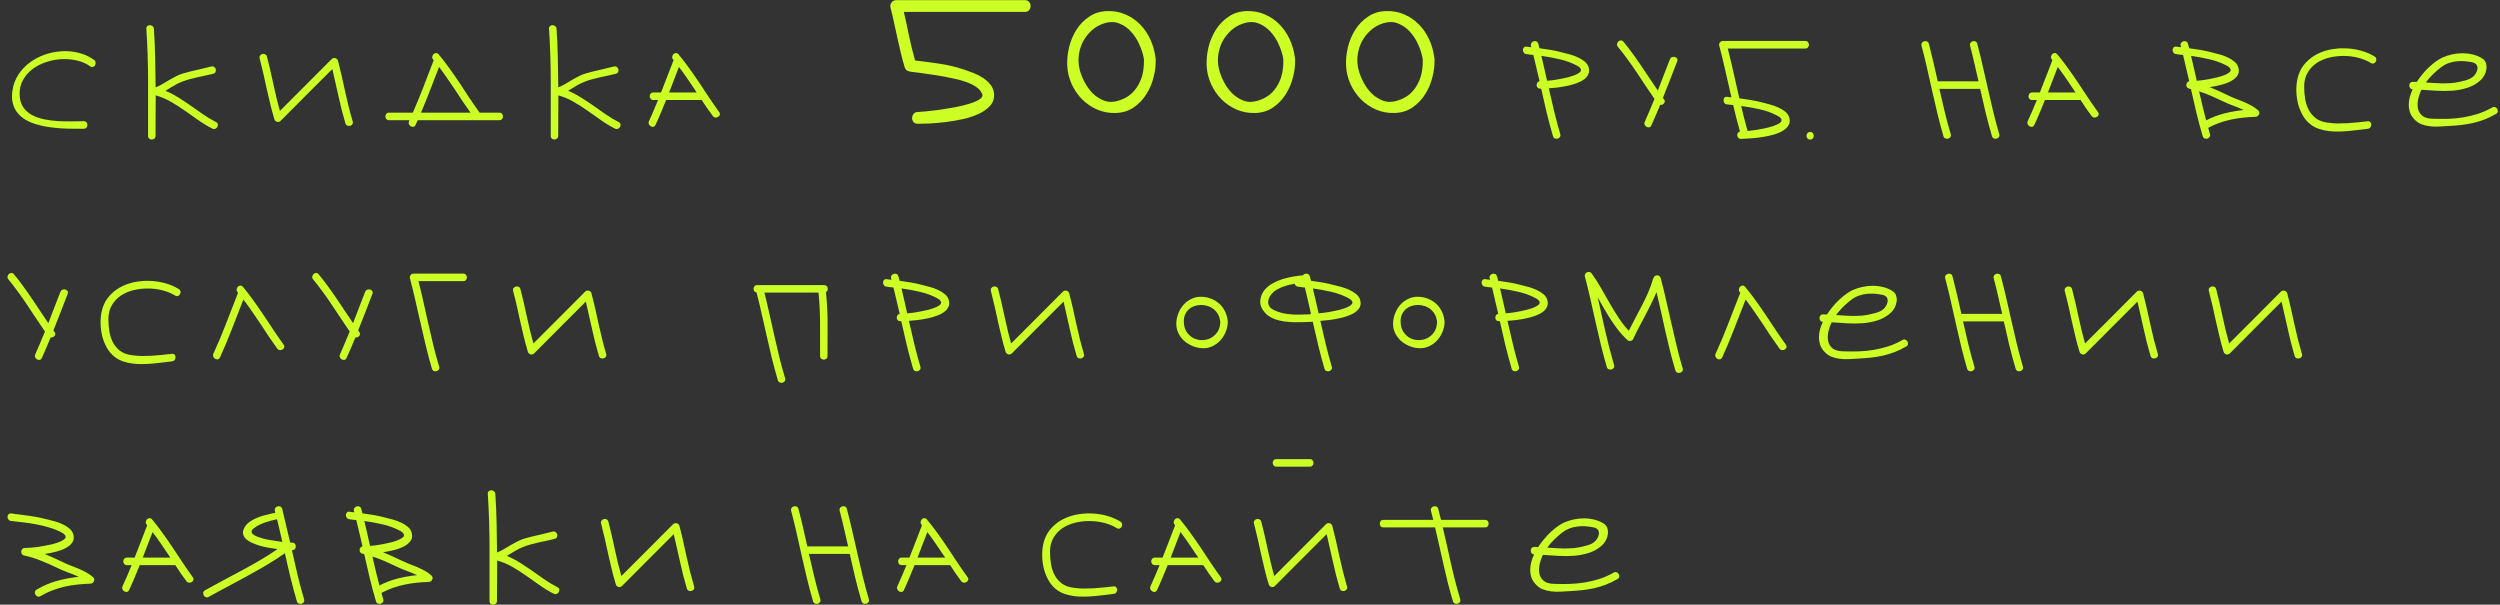 <?xml version="1.0" encoding="UTF-8"?> <svg xmlns="http://www.w3.org/2000/svg" width="215" height="52" viewBox="0 0 215 52" fill="none"><rect x="0" y="0" width="215" height="52" fill="#333333" stroke="none"/> <path d="M7.203 11.07C6.927 11.07 6.622 11.07 6.289 11.07C5.956 11.07 5.609 11.06 5.25 11.039C4.891 11.013 4.529 10.974 4.164 10.922C3.805 10.87 3.461 10.794 3.133 10.695C2.805 10.596 2.5 10.469 2.219 10.312C1.943 10.151 1.708 9.953 1.516 9.719C1.323 9.484 1.185 9.208 1.102 8.891C1.018 8.573 1.008 8.203 1.07 7.781C1.143 7.281 1.312 6.828 1.578 6.422C1.844 6.016 2.169 5.669 2.555 5.383C2.945 5.091 3.38 4.862 3.859 4.695C4.339 4.529 4.826 4.432 5.32 4.406C5.815 4.375 6.302 4.422 6.781 4.547C7.26 4.667 7.695 4.867 8.086 5.148C8.169 5.211 8.214 5.286 8.219 5.375C8.229 5.464 8.214 5.544 8.172 5.617C8.135 5.685 8.078 5.732 8 5.758C7.922 5.784 7.841 5.766 7.758 5.703C7.44 5.474 7.068 5.31 6.641 5.211C6.214 5.107 5.773 5.065 5.32 5.086C4.867 5.107 4.422 5.19 3.984 5.336C3.547 5.477 3.156 5.674 2.812 5.93C2.469 6.185 2.193 6.497 1.984 6.867C1.776 7.232 1.677 7.648 1.688 8.117C1.698 8.555 1.797 8.917 1.984 9.203C2.177 9.484 2.427 9.711 2.734 9.883C3.042 10.05 3.391 10.175 3.781 10.258C4.172 10.336 4.57 10.388 4.977 10.414C5.383 10.435 5.779 10.443 6.164 10.438C6.555 10.427 6.901 10.422 7.203 10.422C7.307 10.422 7.385 10.456 7.438 10.523C7.49 10.591 7.516 10.667 7.516 10.75C7.516 10.828 7.49 10.901 7.438 10.969C7.385 11.037 7.307 11.07 7.203 11.07ZM12.736 11.688C12.736 10.151 12.736 8.615 12.736 7.078C12.736 5.542 12.686 4.008 12.587 2.477C12.582 2.372 12.611 2.294 12.673 2.242C12.736 2.19 12.806 2.164 12.884 2.164C12.967 2.164 13.043 2.19 13.111 2.242C13.184 2.294 13.225 2.372 13.236 2.477C13.293 3.32 13.329 4.161 13.345 5C13.366 5.833 13.379 6.672 13.384 7.516C13.592 7.432 13.793 7.333 13.986 7.219C14.178 7.104 14.371 6.99 14.564 6.875C14.757 6.76 14.952 6.654 15.15 6.555C15.348 6.451 15.559 6.367 15.783 6.305C16.178 6.19 16.574 6.091 16.97 6.008C17.371 5.919 17.77 5.823 18.165 5.719C18.264 5.693 18.348 5.706 18.415 5.758C18.488 5.81 18.535 5.875 18.556 5.953C18.577 6.031 18.569 6.109 18.532 6.188C18.501 6.266 18.436 6.318 18.337 6.344C18.113 6.401 17.887 6.453 17.657 6.5C17.428 6.547 17.199 6.596 16.97 6.648C16.741 6.701 16.512 6.758 16.282 6.82C16.058 6.878 15.84 6.951 15.626 7.039C15.371 7.138 15.132 7.258 14.908 7.398C14.684 7.534 14.457 7.669 14.228 7.805C14.624 7.971 15.001 8.169 15.361 8.398C15.72 8.622 16.074 8.857 16.423 9.102C16.772 9.346 17.121 9.591 17.47 9.836C17.824 10.081 18.194 10.302 18.579 10.5C18.673 10.547 18.725 10.612 18.736 10.695C18.746 10.773 18.73 10.849 18.689 10.922C18.652 10.99 18.592 11.042 18.509 11.078C18.431 11.109 18.345 11.102 18.251 11.055C17.829 10.841 17.426 10.596 17.04 10.32C16.655 10.044 16.27 9.773 15.884 9.508C15.499 9.237 15.103 8.984 14.697 8.75C14.29 8.516 13.855 8.333 13.392 8.203C13.392 8.786 13.389 9.367 13.384 9.945C13.384 10.523 13.382 11.104 13.376 11.688C13.376 11.792 13.342 11.87 13.275 11.922C13.207 11.974 13.132 12 13.048 12C12.97 12 12.897 11.974 12.829 11.922C12.767 11.87 12.736 11.792 12.736 11.688ZM29.065 5.219C29.18 5.651 29.286 6.086 29.385 6.523C29.484 6.961 29.581 7.398 29.674 7.836C29.773 8.273 29.875 8.711 29.979 9.148C30.088 9.581 30.206 10.01 30.331 10.438C30.362 10.537 30.352 10.62 30.299 10.688C30.253 10.755 30.19 10.8 30.112 10.82C30.034 10.841 29.953 10.836 29.87 10.805C29.792 10.773 29.737 10.708 29.706 10.609C29.591 10.224 29.484 9.839 29.385 9.453C29.292 9.062 29.2 8.672 29.112 8.281C29.023 7.891 28.935 7.5 28.846 7.109C28.763 6.719 28.674 6.328 28.581 5.938C27.836 6.682 27.094 7.424 26.354 8.164C25.62 8.904 24.88 9.646 24.135 10.391C24.047 10.479 23.943 10.508 23.823 10.477C23.708 10.44 23.633 10.365 23.596 10.25C23.466 9.823 23.349 9.393 23.245 8.961C23.14 8.523 23.039 8.086 22.94 7.648C22.846 7.211 22.75 6.773 22.651 6.336C22.552 5.898 22.445 5.464 22.331 5.031C22.305 4.932 22.315 4.849 22.362 4.781C22.414 4.708 22.479 4.661 22.557 4.641C22.635 4.62 22.713 4.628 22.792 4.664C22.875 4.695 22.93 4.76 22.956 4.859C23.06 5.25 23.156 5.641 23.245 6.031C23.333 6.422 23.419 6.812 23.503 7.203C23.591 7.594 23.68 7.984 23.768 8.375C23.862 8.766 23.963 9.154 24.073 9.539C24.818 8.794 25.56 8.052 26.299 7.312C27.039 6.568 27.781 5.823 28.526 5.078C28.568 5.036 28.617 5.01 28.674 5C28.732 4.984 28.786 4.984 28.838 5C28.89 5.01 28.937 5.036 28.979 5.078C29.021 5.115 29.049 5.161 29.065 5.219ZM35.926 10.336C35.894 10.404 35.863 10.471 35.832 10.539C35.801 10.607 35.769 10.675 35.738 10.742C35.697 10.836 35.634 10.891 35.551 10.906C35.472 10.917 35.397 10.901 35.324 10.859C35.256 10.818 35.204 10.758 35.168 10.68C35.131 10.596 35.137 10.508 35.183 10.414C35.189 10.404 35.194 10.391 35.199 10.375C35.204 10.359 35.209 10.346 35.215 10.336H33.457C33.353 10.336 33.275 10.302 33.222 10.234C33.17 10.167 33.144 10.094 33.144 10.016C33.144 9.932 33.17 9.857 33.222 9.789C33.275 9.721 33.353 9.688 33.457 9.688H35.504C35.832 8.943 36.139 8.195 36.426 7.445C36.712 6.69 37.004 5.932 37.301 5.172L37.254 5.125C37.186 5.047 37.16 4.964 37.176 4.875C37.191 4.786 37.228 4.714 37.285 4.656C37.342 4.599 37.41 4.568 37.488 4.562C37.572 4.552 37.647 4.586 37.715 4.664C38.043 5.055 38.353 5.456 38.644 5.867C38.941 6.279 39.23 6.695 39.512 7.117C39.793 7.539 40.072 7.964 40.347 8.391C40.629 8.812 40.918 9.229 41.215 9.641C41.225 9.651 41.236 9.667 41.246 9.688H42.941C43.045 9.688 43.123 9.721 43.176 9.789C43.228 9.857 43.254 9.932 43.254 10.016C43.254 10.094 43.228 10.167 43.176 10.234C43.123 10.302 43.045 10.336 42.941 10.336H35.926ZM37.762 5.758C37.506 6.419 37.251 7.078 36.996 7.734C36.746 8.385 36.483 9.036 36.207 9.688H40.465C40.236 9.365 40.009 9.039 39.785 8.711C39.566 8.378 39.347 8.044 39.129 7.711C38.91 7.378 38.686 7.049 38.457 6.727C38.233 6.398 38.001 6.076 37.762 5.758ZM47.364 11.688C47.364 10.151 47.364 8.615 47.364 7.078C47.364 5.542 47.315 4.008 47.216 2.477C47.211 2.372 47.239 2.294 47.302 2.242C47.364 2.19 47.435 2.164 47.513 2.164C47.596 2.164 47.672 2.19 47.739 2.242C47.812 2.294 47.854 2.372 47.864 2.477C47.922 3.32 47.958 4.161 47.974 5C47.995 5.833 48.008 6.672 48.013 7.516C48.221 7.432 48.422 7.333 48.614 7.219C48.807 7.104 49 6.99 49.193 6.875C49.385 6.76 49.581 6.654 49.778 6.555C49.976 6.451 50.187 6.367 50.411 6.305C50.807 6.19 51.203 6.091 51.599 6.008C52 5.919 52.398 5.823 52.794 5.719C52.893 5.693 52.976 5.706 53.044 5.758C53.117 5.81 53.164 5.875 53.185 5.953C53.206 6.031 53.198 6.109 53.161 6.188C53.13 6.266 53.065 6.318 52.966 6.344C52.742 6.401 52.515 6.453 52.286 6.5C52.057 6.547 51.828 6.596 51.599 6.648C51.37 6.701 51.14 6.758 50.911 6.82C50.687 6.878 50.468 6.951 50.255 7.039C50 7.138 49.76 7.258 49.536 7.398C49.312 7.534 49.086 7.669 48.857 7.805C49.252 7.971 49.63 8.169 49.989 8.398C50.349 8.622 50.703 8.857 51.052 9.102C51.401 9.346 51.75 9.591 52.099 9.836C52.453 10.081 52.823 10.302 53.208 10.5C53.302 10.547 53.354 10.612 53.364 10.695C53.375 10.773 53.359 10.849 53.318 10.922C53.281 10.99 53.221 11.042 53.138 11.078C53.06 11.109 52.974 11.102 52.88 11.055C52.458 10.841 52.054 10.596 51.669 10.32C51.284 10.044 50.898 9.773 50.513 9.508C50.127 9.237 49.732 8.984 49.325 8.75C48.919 8.516 48.484 8.333 48.021 8.203C48.021 8.786 48.018 9.367 48.013 9.945C48.013 10.523 48.01 11.104 48.005 11.688C48.005 11.792 47.971 11.87 47.903 11.922C47.836 11.974 47.76 12 47.677 12C47.599 12 47.526 11.974 47.458 11.922C47.396 11.87 47.364 11.792 47.364 11.688ZM58.342 4.664C58.67 5.055 58.98 5.456 59.272 5.867C59.569 6.279 59.858 6.695 60.139 7.117C60.425 7.539 60.707 7.964 60.983 8.391C61.264 8.812 61.553 9.229 61.85 9.641C61.913 9.729 61.928 9.812 61.897 9.891C61.871 9.964 61.821 10.021 61.748 10.062C61.681 10.099 61.603 10.115 61.514 10.109C61.425 10.099 61.353 10.052 61.295 9.969C61.129 9.745 60.967 9.521 60.811 9.297C60.655 9.068 60.501 8.836 60.35 8.602H57.288C57.142 8.961 56.993 9.32 56.842 9.68C56.696 10.034 56.54 10.388 56.373 10.742C56.327 10.836 56.264 10.891 56.186 10.906C56.108 10.917 56.032 10.901 55.959 10.859C55.892 10.818 55.84 10.758 55.803 10.68C55.767 10.596 55.769 10.508 55.811 10.414C55.952 10.117 56.084 9.818 56.209 9.516C56.34 9.214 56.467 8.909 56.592 8.602H56.194C56.09 8.602 56.009 8.568 55.952 8.5C55.9 8.432 55.873 8.359 55.873 8.281C55.873 8.198 55.9 8.122 55.952 8.055C56.009 7.987 56.09 7.953 56.194 7.953H56.85C57.032 7.49 57.212 7.029 57.389 6.57C57.566 6.107 57.746 5.641 57.928 5.172C57.918 5.161 57.91 5.154 57.905 5.148C57.905 5.143 57.9 5.135 57.889 5.125C57.821 5.047 57.795 4.964 57.811 4.875C57.827 4.786 57.86 4.714 57.913 4.656C57.97 4.599 58.038 4.568 58.116 4.562C58.199 4.552 58.275 4.586 58.342 4.664ZM59.92 7.953C59.67 7.578 59.42 7.208 59.17 6.844C58.925 6.479 58.665 6.117 58.389 5.758C58.248 6.122 58.108 6.487 57.967 6.852C57.827 7.216 57.686 7.583 57.545 7.953H59.92ZM85.494 8.118C85.511 8.501 85.393 8.83 85.14 9.107C84.896 9.375 84.575 9.603 84.176 9.791C83.777 9.978 83.326 10.128 82.821 10.242C82.325 10.348 81.828 10.433 81.332 10.498C80.844 10.556 80.384 10.596 79.952 10.621C79.521 10.637 79.179 10.645 78.927 10.645C78.764 10.645 78.642 10.596 78.561 10.498C78.479 10.393 78.439 10.279 78.439 10.157C78.439 10.027 78.479 9.909 78.561 9.803C78.642 9.689 78.764 9.632 78.927 9.632C79.041 9.632 79.265 9.616 79.598 9.583C79.94 9.55 80.327 9.506 80.758 9.449C81.189 9.384 81.637 9.31 82.101 9.229C82.573 9.139 82.992 9.038 83.358 8.924C83.733 8.81 84.025 8.684 84.237 8.545C84.457 8.399 84.534 8.244 84.469 8.082C84.363 7.829 84.176 7.618 83.907 7.447C83.647 7.276 83.354 7.138 83.029 7.032C82.711 6.918 82.386 6.828 82.052 6.763C81.727 6.698 81.45 6.641 81.222 6.592C80.734 6.503 80.245 6.425 79.757 6.36C79.277 6.287 78.789 6.222 78.292 6.165C78.276 6.157 78.256 6.153 78.231 6.153C78.207 6.153 78.186 6.145 78.17 6.128C78.089 6.112 78.016 6.08 77.95 6.031C77.885 5.974 77.837 5.892 77.804 5.787C77.674 5.363 77.56 4.94 77.462 4.517C77.365 4.086 77.267 3.659 77.169 3.235C77.08 2.804 76.986 2.377 76.888 1.954C76.799 1.522 76.697 1.091 76.583 0.66C76.543 0.497 76.571 0.35 76.669 0.22C76.775 0.082 76.909 0.013 77.072 0.013H88.143C88.306 0.013 88.428 0.066 88.51 0.171C88.591 0.277 88.632 0.395 88.632 0.525C88.632 0.647 88.591 0.761 88.51 0.867C88.428 0.973 88.306 1.026 88.143 1.026H77.731C77.894 1.726 78.044 2.422 78.182 3.113C78.329 3.805 78.5 4.501 78.695 5.201C79.411 5.282 80.119 5.376 80.819 5.481C81.527 5.587 82.223 5.754 82.906 5.982C83.151 6.063 83.419 6.161 83.712 6.275C84.005 6.389 84.282 6.531 84.542 6.702C84.803 6.873 85.022 7.077 85.201 7.312C85.38 7.54 85.478 7.809 85.494 8.118ZM99.388 5.03C99.412 5.534 99.355 6.059 99.217 6.604C99.087 7.15 98.875 7.65 98.582 8.106C98.297 8.562 97.935 8.94 97.496 9.241C97.056 9.542 96.54 9.701 95.945 9.717C95.384 9.734 94.855 9.636 94.359 9.424C93.862 9.205 93.427 8.908 93.052 8.533C92.686 8.159 92.389 7.723 92.161 7.227C91.933 6.722 91.807 6.194 91.783 5.64C91.758 5.127 91.811 4.598 91.942 4.053C92.08 3.508 92.292 3.007 92.576 2.552C92.869 2.096 93.236 1.722 93.675 1.429C94.115 1.128 94.631 0.969 95.225 0.953C95.803 0.936 96.328 1.034 96.8 1.246C97.272 1.449 97.683 1.73 98.033 2.088C98.391 2.446 98.684 2.869 98.912 3.357C99.14 3.838 99.29 4.35 99.364 4.896V4.908C99.38 4.957 99.388 4.997 99.388 5.03ZM96.19 8.655C96.597 8.533 96.942 8.354 97.227 8.118C97.512 7.874 97.74 7.593 97.911 7.276C98.09 6.958 98.216 6.613 98.289 6.238C98.362 5.856 98.391 5.465 98.375 5.066C98.31 4.676 98.183 4.273 97.996 3.858C97.817 3.435 97.581 3.064 97.288 2.747C97.004 2.422 96.666 2.181 96.275 2.027C95.885 1.864 95.453 1.856 94.981 2.002C94.574 2.125 94.216 2.324 93.907 2.601C93.598 2.877 93.346 3.195 93.15 3.553C92.963 3.911 92.841 4.297 92.784 4.712C92.727 5.127 92.747 5.542 92.845 5.958C92.934 6.316 93.077 6.682 93.272 7.056C93.468 7.431 93.708 7.76 93.992 8.045C94.285 8.322 94.615 8.529 94.981 8.667C95.356 8.798 95.758 8.794 96.19 8.655ZM111.377 5.03C111.402 5.534 111.345 6.059 111.206 6.604C111.076 7.15 110.864 7.65 110.572 8.106C110.287 8.562 109.925 8.94 109.485 9.241C109.046 9.542 108.529 9.701 107.935 9.717C107.373 9.734 106.844 9.636 106.348 9.424C105.851 9.205 105.416 8.908 105.042 8.533C104.676 8.159 104.378 7.723 104.151 7.227C103.923 6.722 103.797 6.194 103.772 5.64C103.748 5.127 103.801 4.598 103.931 4.053C104.069 3.508 104.281 3.007 104.566 2.552C104.859 2.096 105.225 1.722 105.664 1.429C106.104 1.128 106.621 0.969 107.215 0.953C107.792 0.936 108.317 1.034 108.789 1.246C109.261 1.449 109.672 1.73 110.022 2.088C110.38 2.446 110.673 2.869 110.901 3.357C111.129 3.838 111.28 4.35 111.353 4.896V4.908C111.369 4.957 111.377 4.997 111.377 5.03ZM108.179 8.655C108.586 8.533 108.932 8.354 109.217 8.118C109.501 7.874 109.729 7.593 109.9 7.276C110.079 6.958 110.205 6.613 110.279 6.238C110.352 5.856 110.38 5.465 110.364 5.066C110.299 4.676 110.173 4.273 109.986 3.858C109.807 3.435 109.571 3.064 109.278 2.747C108.993 2.422 108.655 2.181 108.264 2.027C107.874 1.864 107.442 1.856 106.97 2.002C106.564 2.125 106.205 2.324 105.896 2.601C105.587 2.877 105.335 3.195 105.139 3.553C104.952 3.911 104.83 4.297 104.773 4.712C104.716 5.127 104.737 5.542 104.834 5.958C104.924 6.316 105.066 6.682 105.261 7.056C105.457 7.431 105.697 7.76 105.982 8.045C106.275 8.322 106.604 8.529 106.97 8.667C107.345 8.798 107.748 8.794 108.179 8.655ZM123.366 5.03C123.391 5.534 123.334 6.059 123.196 6.604C123.065 7.15 122.854 7.65 122.561 8.106C122.276 8.562 121.914 8.94 121.474 9.241C121.035 9.542 120.518 9.701 119.924 9.717C119.363 9.734 118.834 9.636 118.337 9.424C117.841 9.205 117.405 8.908 117.031 8.533C116.665 8.159 116.368 7.723 116.14 7.227C115.912 6.722 115.786 6.194 115.761 5.64C115.737 5.127 115.79 4.598 115.92 4.053C116.059 3.508 116.27 3.007 116.555 2.552C116.848 2.096 117.214 1.722 117.654 1.429C118.093 1.128 118.61 0.969 119.204 0.953C119.782 0.936 120.307 1.034 120.779 1.246C121.251 1.449 121.662 1.73 122.011 2.088C122.37 2.446 122.663 2.869 122.89 3.357C123.118 3.838 123.269 4.35 123.342 4.896V4.908C123.358 4.957 123.366 4.997 123.366 5.03ZM120.168 8.655C120.575 8.533 120.921 8.354 121.206 8.118C121.491 7.874 121.718 7.593 121.889 7.276C122.068 6.958 122.195 6.613 122.268 6.238C122.341 5.856 122.37 5.465 122.353 5.066C122.288 4.676 122.162 4.273 121.975 3.858C121.796 3.435 121.56 3.064 121.267 2.747C120.982 2.422 120.644 2.181 120.254 2.027C119.863 1.864 119.432 1.856 118.96 2.002C118.553 2.125 118.195 2.324 117.885 2.601C117.576 2.877 117.324 3.195 117.129 3.553C116.941 3.911 116.819 4.297 116.762 4.712C116.705 5.127 116.726 5.542 116.823 5.958C116.913 6.316 117.055 6.682 117.251 7.056C117.446 7.431 117.686 7.76 117.971 8.045C118.264 8.322 118.593 8.529 118.96 8.667C119.334 8.798 119.737 8.794 120.168 8.655ZM134.369 4.516C134.541 4.557 134.744 4.609 134.979 4.672C135.218 4.734 135.45 4.818 135.674 4.922C135.898 5.021 136.099 5.143 136.276 5.289C136.453 5.43 136.57 5.604 136.627 5.812C136.684 6.036 136.671 6.234 136.588 6.406C136.51 6.573 136.382 6.719 136.205 6.844C136.033 6.969 135.823 7.076 135.573 7.164C135.323 7.253 135.059 7.326 134.783 7.383C134.513 7.44 134.239 7.487 133.963 7.523C133.687 7.555 133.432 7.578 133.198 7.594C133.349 8.26 133.502 8.922 133.658 9.578C133.815 10.229 133.989 10.88 134.182 11.531C134.213 11.635 134.203 11.721 134.151 11.789C134.099 11.857 134.033 11.901 133.955 11.922C133.877 11.943 133.799 11.938 133.721 11.906C133.643 11.875 133.588 11.81 133.557 11.711C133.359 11.029 133.177 10.349 133.01 9.672C132.849 8.995 132.692 8.312 132.541 7.625H132.463C132.364 7.625 132.289 7.596 132.237 7.539C132.184 7.482 132.156 7.417 132.151 7.344C132.145 7.266 132.164 7.193 132.205 7.125C132.247 7.052 132.312 7.005 132.401 6.984C132.312 6.604 132.224 6.227 132.135 5.852C132.052 5.477 131.963 5.102 131.869 4.727C131.77 4.716 131.671 4.706 131.573 4.695C131.474 4.68 131.377 4.667 131.283 4.656C131.179 4.646 131.101 4.604 131.049 4.531C130.997 4.458 130.971 4.38 130.971 4.297C130.971 4.214 130.997 4.143 131.049 4.086C131.101 4.023 131.179 3.997 131.283 4.008C131.356 4.018 131.427 4.029 131.494 4.039C131.562 4.044 131.63 4.052 131.698 4.062C131.687 4.01 131.677 3.969 131.666 3.938C131.64 3.839 131.653 3.755 131.705 3.688C131.757 3.615 131.823 3.568 131.901 3.547C131.979 3.526 132.057 3.531 132.135 3.562C132.213 3.594 132.265 3.659 132.291 3.758C132.312 3.826 132.33 3.891 132.346 3.953C132.362 4.016 132.377 4.081 132.393 4.148C132.726 4.19 133.057 4.24 133.385 4.297C133.713 4.354 134.041 4.427 134.369 4.516ZM134.51 6.719C134.593 6.703 134.703 6.68 134.838 6.648C134.979 6.612 135.119 6.57 135.26 6.523C135.406 6.471 135.539 6.414 135.658 6.352C135.783 6.289 135.872 6.221 135.924 6.148C135.976 6.076 135.979 5.995 135.932 5.906C135.89 5.818 135.776 5.724 135.588 5.625C135.125 5.385 134.635 5.208 134.119 5.094C133.609 4.974 133.088 4.878 132.557 4.805C132.645 5.164 132.729 5.521 132.807 5.875C132.89 6.229 132.971 6.586 133.049 6.945C133.533 6.909 134.02 6.833 134.51 6.719ZM143.613 5.102C143.649 5.008 143.709 4.945 143.792 4.914C143.881 4.883 143.964 4.878 144.042 4.898C144.121 4.919 144.181 4.964 144.222 5.031C144.269 5.094 144.274 5.174 144.238 5.273C144.029 5.799 143.826 6.326 143.628 6.852C143.431 7.372 143.225 7.893 143.011 8.414C143.032 8.44 143.048 8.464 143.058 8.484C143.074 8.505 143.092 8.529 143.113 8.555C143.16 8.617 143.178 8.68 143.167 8.742C143.162 8.799 143.139 8.852 143.097 8.898C143.061 8.94 143.014 8.974 142.957 9C142.899 9.021 142.839 9.026 142.777 9.016C142.657 9.312 142.532 9.609 142.402 9.906C142.277 10.198 142.147 10.492 142.011 10.789C141.97 10.883 141.907 10.938 141.824 10.953C141.746 10.963 141.67 10.948 141.597 10.906C141.529 10.865 141.477 10.805 141.441 10.727C141.404 10.643 141.41 10.555 141.457 10.461C141.602 10.133 141.743 9.807 141.878 9.484C142.019 9.161 142.154 8.836 142.285 8.508C142.024 8.133 141.769 7.755 141.519 7.375C141.269 6.995 141.016 6.615 140.761 6.234C140.511 5.854 140.251 5.482 139.98 5.117C139.714 4.747 139.436 4.385 139.144 4.031C139.076 3.953 139.05 3.872 139.066 3.789C139.082 3.701 139.118 3.628 139.175 3.57C139.233 3.513 139.3 3.482 139.378 3.477C139.462 3.466 139.537 3.5 139.605 3.578C139.881 3.906 140.144 4.245 140.394 4.594C140.649 4.938 140.897 5.289 141.136 5.648C141.381 6.003 141.621 6.359 141.855 6.719C142.089 7.078 142.329 7.435 142.574 7.789C142.751 7.336 142.923 6.888 143.089 6.445C143.261 5.997 143.436 5.549 143.613 5.102ZM155.255 3.523C155.359 3.523 155.437 3.557 155.489 3.625C155.541 3.693 155.567 3.768 155.567 3.852C155.567 3.93 155.541 4.003 155.489 4.07C155.437 4.138 155.359 4.172 155.255 4.172H148.591C148.773 4.885 148.942 5.599 149.098 6.312C149.255 7.021 149.416 7.734 149.583 8.453C149.927 8.5 150.268 8.552 150.606 8.609C150.95 8.667 151.289 8.74 151.622 8.828C151.794 8.875 151.997 8.93 152.231 8.992C152.466 9.055 152.695 9.135 152.919 9.234C153.148 9.333 153.351 9.456 153.528 9.602C153.705 9.742 153.822 9.917 153.88 10.125C153.947 10.365 153.929 10.575 153.825 10.758C153.726 10.94 153.57 11.096 153.356 11.227C153.148 11.357 152.901 11.466 152.614 11.555C152.333 11.638 152.039 11.706 151.731 11.758C151.429 11.81 151.132 11.849 150.841 11.875C150.554 11.901 150.304 11.919 150.091 11.93H150.083C150.01 11.935 149.942 11.938 149.88 11.938C149.822 11.938 149.768 11.94 149.716 11.945C149.622 11.945 149.549 11.917 149.497 11.859C149.445 11.802 149.414 11.737 149.403 11.664C149.398 11.586 149.414 11.513 149.45 11.445C149.492 11.372 149.554 11.325 149.637 11.305C149.424 10.555 149.229 9.797 149.052 9.031C148.963 9.021 148.874 9.013 148.786 9.008C148.703 8.997 148.617 8.987 148.528 8.977C148.424 8.966 148.346 8.924 148.294 8.852C148.247 8.779 148.223 8.701 148.223 8.617C148.223 8.534 148.247 8.464 148.294 8.406C148.346 8.344 148.424 8.318 148.528 8.328C148.591 8.339 148.653 8.346 148.716 8.352C148.778 8.352 148.841 8.357 148.903 8.367C148.731 7.622 148.562 6.883 148.395 6.148C148.234 5.409 148.054 4.669 147.856 3.93C147.83 3.826 147.848 3.732 147.911 3.648C147.979 3.565 148.065 3.523 148.169 3.523H155.255ZM152.841 9.945C152.367 9.695 151.864 9.513 151.333 9.398C150.807 9.279 150.276 9.185 149.739 9.117C149.828 9.477 149.916 9.836 150.005 10.195C150.093 10.55 150.19 10.906 150.294 11.266C150.783 11.219 151.273 11.143 151.762 11.039C151.846 11.018 151.955 10.992 152.091 10.961C152.231 10.925 152.372 10.883 152.512 10.836C152.658 10.784 152.791 10.729 152.911 10.672C153.031 10.609 153.117 10.542 153.169 10.469C153.221 10.391 153.226 10.31 153.184 10.227C153.143 10.138 153.028 10.044 152.841 9.945ZM155.671 11.352C155.775 11.352 155.854 11.385 155.906 11.453C155.958 11.521 155.984 11.596 155.984 11.68C155.984 11.758 155.958 11.831 155.906 11.898C155.854 11.966 155.775 12 155.671 12C155.567 12 155.489 11.966 155.437 11.898C155.385 11.831 155.359 11.758 155.359 11.68C155.359 11.596 155.385 11.521 155.437 11.453C155.489 11.385 155.567 11.352 155.671 11.352ZM170.043 3.758C170.215 4.404 170.374 5.052 170.52 5.703C170.671 6.354 170.819 7.005 170.965 7.656C171.111 8.307 171.262 8.956 171.418 9.602C171.575 10.247 171.747 10.891 171.934 11.531C171.965 11.635 171.955 11.721 171.903 11.789C171.851 11.857 171.786 11.901 171.708 11.922C171.629 11.943 171.551 11.938 171.473 11.906C171.395 11.875 171.34 11.81 171.309 11.711C171.111 11.034 170.929 10.357 170.762 9.68C170.601 9.003 170.444 8.323 170.293 7.641H166.786C166.937 8.297 167.088 8.948 167.239 9.594C167.395 10.24 167.569 10.885 167.762 11.531C167.793 11.635 167.783 11.721 167.731 11.789C167.684 11.857 167.622 11.901 167.543 11.922C167.465 11.943 167.385 11.938 167.301 11.906C167.223 11.875 167.168 11.81 167.137 11.711C166.95 11.07 166.778 10.427 166.622 9.781C166.465 9.13 166.314 8.479 166.168 7.828C166.023 7.177 165.877 6.529 165.731 5.883C165.585 5.232 165.426 4.583 165.254 3.938C165.228 3.839 165.239 3.755 165.286 3.688C165.338 3.615 165.403 3.568 165.481 3.547C165.559 3.526 165.637 3.531 165.715 3.562C165.799 3.594 165.853 3.659 165.879 3.758C166.02 4.294 166.153 4.833 166.278 5.375C166.403 5.911 166.525 6.451 166.645 6.992H170.153C170.038 6.477 169.921 5.966 169.801 5.461C169.687 4.951 169.562 4.443 169.426 3.938C169.4 3.839 169.411 3.755 169.458 3.688C169.51 3.615 169.575 3.568 169.653 3.547C169.731 3.526 169.809 3.531 169.887 3.562C169.965 3.594 170.017 3.659 170.043 3.758ZM176.92 4.664C177.248 5.055 177.558 5.456 177.849 5.867C178.146 6.279 178.435 6.695 178.717 7.117C179.003 7.539 179.284 7.964 179.56 8.391C179.842 8.812 180.131 9.229 180.428 9.641C180.49 9.729 180.506 9.812 180.474 9.891C180.448 9.964 180.399 10.021 180.326 10.062C180.258 10.099 180.18 10.115 180.092 10.109C180.003 10.099 179.93 10.052 179.873 9.969C179.706 9.745 179.545 9.521 179.388 9.297C179.232 9.068 179.079 8.836 178.928 8.602H175.865C175.719 8.961 175.571 9.32 175.42 9.68C175.274 10.034 175.118 10.388 174.951 10.742C174.904 10.836 174.842 10.891 174.763 10.906C174.685 10.917 174.61 10.901 174.537 10.859C174.469 10.818 174.417 10.758 174.381 10.68C174.344 10.596 174.347 10.508 174.388 10.414C174.529 10.117 174.662 9.818 174.787 9.516C174.917 9.214 175.045 8.909 175.17 8.602H174.771C174.667 8.602 174.586 8.568 174.529 8.5C174.477 8.432 174.451 8.359 174.451 8.281C174.451 8.198 174.477 8.122 174.529 8.055C174.586 7.987 174.667 7.953 174.771 7.953H175.428C175.61 7.49 175.789 7.029 175.967 6.57C176.144 6.107 176.323 5.641 176.506 5.172C176.495 5.161 176.487 5.154 176.482 5.148C176.482 5.143 176.477 5.135 176.467 5.125C176.399 5.047 176.373 4.964 176.388 4.875C176.404 4.786 176.438 4.714 176.49 4.656C176.547 4.599 176.615 4.568 176.693 4.562C176.776 4.552 176.852 4.586 176.92 4.664ZM178.498 7.953C178.248 7.578 177.998 7.208 177.748 6.844C177.503 6.479 177.243 6.117 176.967 5.758C176.826 6.122 176.685 6.487 176.545 6.852C176.404 7.216 176.263 7.583 176.123 7.953H178.498ZM191.547 8.172C191.761 8.276 191.985 8.375 192.219 8.469C192.459 8.557 192.696 8.651 192.93 8.75C193.164 8.849 193.391 8.958 193.61 9.078C193.828 9.193 194.026 9.331 194.203 9.492C194.256 9.539 194.287 9.596 194.297 9.664C194.308 9.727 194.3 9.786 194.274 9.844C194.248 9.896 194.209 9.943 194.157 9.984C194.104 10.026 194.045 10.047 193.977 10.047C193.618 10.057 193.261 10.081 192.907 10.117C192.558 10.154 192.214 10.208 191.875 10.281C191.537 10.354 191.203 10.448 190.875 10.562C190.547 10.677 190.224 10.82 189.907 10.992C189.933 11.081 189.956 11.172 189.977 11.266C190.003 11.354 190.029 11.443 190.055 11.531C190.086 11.635 190.076 11.721 190.024 11.789C189.972 11.857 189.907 11.901 189.828 11.922C189.75 11.943 189.672 11.938 189.594 11.906C189.516 11.875 189.461 11.807 189.43 11.703C189.232 11.037 189.052 10.367 188.891 9.695C188.729 9.018 188.573 8.339 188.422 7.656C188.396 7.651 188.37 7.646 188.344 7.641C188.323 7.635 188.3 7.63 188.274 7.625V7.617C188.19 7.602 188.128 7.565 188.086 7.508C188.045 7.445 188.024 7.38 188.024 7.312C188.024 7.24 188.045 7.172 188.086 7.109C188.128 7.042 188.19 7 188.274 6.984C188.185 6.609 188.097 6.234 188.008 5.859C187.925 5.479 187.836 5.102 187.743 4.727C187.644 4.716 187.545 4.706 187.446 4.695C187.347 4.68 187.25 4.667 187.157 4.656C187.052 4.646 186.974 4.604 186.922 4.531C186.87 4.458 186.844 4.38 186.844 4.297C186.844 4.214 186.87 4.143 186.922 4.086C186.974 4.023 187.052 3.997 187.157 4.008C187.229 4.018 187.297 4.029 187.36 4.039C187.427 4.044 187.498 4.052 187.571 4.062C187.56 4.01 187.55 3.969 187.539 3.938C187.513 3.839 187.526 3.755 187.578 3.688C187.631 3.615 187.696 3.568 187.774 3.547C187.852 3.526 187.93 3.531 188.008 3.562C188.086 3.594 188.138 3.659 188.164 3.758C188.185 3.826 188.203 3.891 188.219 3.953C188.235 4.016 188.25 4.081 188.266 4.148C188.599 4.19 188.93 4.24 189.258 4.297C189.586 4.354 189.914 4.427 190.243 4.516C190.414 4.557 190.618 4.609 190.852 4.672C191.091 4.734 191.323 4.818 191.547 4.922C191.771 5.021 191.972 5.143 192.149 5.289C192.326 5.43 192.443 5.604 192.5 5.812C192.573 6.073 192.547 6.299 192.422 6.492C192.297 6.68 192.112 6.841 191.868 6.977C191.623 7.107 191.339 7.214 191.016 7.297C190.693 7.38 190.368 7.445 190.039 7.492C190.295 7.596 190.547 7.706 190.797 7.82C191.047 7.935 191.297 8.052 191.547 8.172ZM191.461 5.625C190.998 5.385 190.508 5.208 189.993 5.094C189.482 4.974 188.961 4.878 188.43 4.805C188.519 5.164 188.602 5.521 188.68 5.875C188.763 6.229 188.844 6.586 188.922 6.945C189.407 6.909 189.894 6.833 190.383 6.719C190.466 6.703 190.576 6.68 190.711 6.648C190.852 6.612 190.993 6.57 191.133 6.523C191.279 6.471 191.412 6.414 191.532 6.352C191.657 6.289 191.745 6.221 191.797 6.148C191.849 6.076 191.852 5.995 191.805 5.906C191.763 5.818 191.649 5.724 191.461 5.625ZM189.125 7.859C189.219 8.276 189.315 8.693 189.414 9.109C189.513 9.521 189.618 9.935 189.727 10.352C190.243 10.086 190.769 9.885 191.305 9.75C191.847 9.615 192.401 9.518 192.969 9.461C192.672 9.326 192.368 9.201 192.055 9.086C191.743 8.971 191.464 8.854 191.219 8.734C190.875 8.568 190.529 8.409 190.18 8.258C189.836 8.107 189.485 7.974 189.125 7.859ZM198.713 10.703C198.442 10.495 198.218 10.237 198.041 9.93C197.864 9.617 197.728 9.286 197.634 8.938C197.546 8.583 197.496 8.224 197.486 7.859C197.476 7.49 197.504 7.143 197.572 6.82C197.671 6.346 197.853 5.94 198.119 5.602C198.39 5.258 198.71 4.977 199.08 4.758C199.455 4.539 199.866 4.38 200.314 4.281C200.767 4.182 201.223 4.141 201.681 4.156C202.14 4.167 202.588 4.232 203.025 4.352C203.463 4.471 203.858 4.641 204.213 4.859C204.301 4.917 204.351 4.987 204.361 5.07C204.371 5.154 204.356 5.232 204.314 5.305C204.278 5.372 204.22 5.422 204.142 5.453C204.064 5.484 203.981 5.471 203.892 5.414C203.58 5.221 203.22 5.073 202.814 4.969C202.413 4.865 201.999 4.812 201.572 4.812C201.15 4.807 200.733 4.854 200.322 4.953C199.916 5.052 199.551 5.208 199.228 5.422C198.91 5.635 198.653 5.911 198.455 6.25C198.257 6.583 198.158 6.984 198.158 7.453C198.158 7.812 198.186 8.167 198.244 8.516C198.301 8.859 198.405 9.174 198.556 9.461C198.707 9.742 198.913 9.982 199.173 10.18C199.434 10.372 199.767 10.495 200.173 10.547C200.46 10.588 200.746 10.612 201.033 10.617C201.324 10.617 201.614 10.609 201.9 10.594C202.186 10.578 202.473 10.555 202.759 10.523C203.046 10.492 203.332 10.461 203.619 10.43C203.723 10.419 203.801 10.445 203.853 10.508C203.905 10.565 203.931 10.635 203.931 10.719C203.931 10.802 203.905 10.88 203.853 10.953C203.801 11.026 203.723 11.068 203.619 11.078C203.379 11.104 203.119 11.135 202.838 11.172C202.561 11.208 202.278 11.24 201.986 11.266C201.694 11.292 201.4 11.307 201.103 11.312C200.806 11.318 200.515 11.302 200.228 11.266C199.947 11.229 199.676 11.167 199.416 11.078C199.16 10.99 198.926 10.865 198.713 10.703ZM214.331 9.242C214.419 9.19 214.503 9.18 214.581 9.211C214.664 9.242 214.724 9.294 214.761 9.367C214.802 9.435 214.818 9.51 214.808 9.594C214.797 9.677 214.748 9.745 214.659 9.797C214.315 9.995 213.982 10.156 213.659 10.281C213.336 10.401 213.011 10.5 212.683 10.578C212.354 10.651 212.016 10.708 211.667 10.75C211.323 10.787 210.956 10.815 210.565 10.836C210.31 10.852 210.044 10.867 209.768 10.883C209.498 10.898 209.229 10.891 208.964 10.859C208.703 10.828 208.453 10.766 208.214 10.672C207.979 10.573 207.768 10.417 207.581 10.203C207.43 10.031 207.321 9.846 207.253 9.648C207.185 9.445 207.151 9.237 207.151 9.023C207.151 8.805 207.18 8.583 207.237 8.359C207.3 8.13 207.383 7.904 207.487 7.68C207.388 7.674 207.315 7.638 207.268 7.57C207.222 7.497 207.198 7.422 207.198 7.344C207.203 7.266 207.229 7.195 207.276 7.133C207.328 7.07 207.406 7.039 207.511 7.039C207.568 7.039 207.623 7.039 207.675 7.039C207.727 7.039 207.781 7.042 207.839 7.047C207.995 6.807 208.167 6.576 208.354 6.352C208.542 6.128 208.735 5.924 208.933 5.742C209.13 5.56 209.328 5.398 209.526 5.258C209.724 5.117 209.912 5.008 210.089 4.93C210.344 4.82 210.615 4.734 210.901 4.672C211.188 4.609 211.477 4.578 211.768 4.578C212.065 4.578 212.354 4.612 212.636 4.68C212.922 4.747 213.188 4.854 213.433 5C213.61 5.104 213.727 5.242 213.784 5.414C213.841 5.586 213.857 5.763 213.831 5.945C213.805 6.128 213.745 6.307 213.651 6.484C213.558 6.656 213.448 6.797 213.323 6.906C212.99 7.203 212.617 7.417 212.206 7.547C211.8 7.677 211.375 7.76 210.933 7.797C210.49 7.828 210.039 7.831 209.581 7.805C209.123 7.773 208.677 7.745 208.245 7.719C208.235 7.74 208.224 7.76 208.214 7.781C208.209 7.797 208.201 7.818 208.19 7.844C208.071 8.109 207.987 8.38 207.94 8.656C207.893 8.932 207.901 9.185 207.964 9.414C208.026 9.638 208.154 9.826 208.347 9.977C208.539 10.122 208.821 10.2 209.19 10.211C209.643 10.227 210.091 10.229 210.534 10.219C210.977 10.203 211.412 10.162 211.839 10.094C212.266 10.021 212.688 9.919 213.104 9.789C213.521 9.654 213.93 9.471 214.331 9.242ZM209.909 5.797C209.669 5.984 209.44 6.185 209.222 6.398C209.003 6.612 208.802 6.844 208.62 7.094C208.86 7.109 209.102 7.125 209.347 7.141C209.591 7.156 209.834 7.167 210.073 7.172C210.318 7.172 210.56 7.164 210.8 7.148C211.039 7.128 211.276 7.091 211.511 7.039C211.703 6.997 211.896 6.951 212.089 6.898C212.287 6.841 212.466 6.755 212.628 6.641C212.737 6.562 212.831 6.458 212.909 6.328C212.992 6.198 213.042 6.068 213.058 5.938C213.078 5.807 213.055 5.688 212.987 5.578C212.919 5.469 212.789 5.393 212.597 5.352C212.362 5.305 212.128 5.273 211.893 5.258C211.659 5.242 211.427 5.25 211.198 5.281C210.974 5.307 210.753 5.362 210.534 5.445C210.315 5.529 210.107 5.646 209.909 5.797ZM5.195 25.102C5.232 25.008 5.292 24.945 5.375 24.914C5.464 24.883 5.547 24.878 5.625 24.898C5.703 24.919 5.763 24.963 5.805 25.031C5.852 25.094 5.857 25.174 5.82 25.273C5.612 25.799 5.409 26.326 5.211 26.852C5.013 27.372 4.807 27.893 4.594 28.414C4.615 28.44 4.63 28.463 4.641 28.484C4.656 28.505 4.674 28.529 4.695 28.555C4.742 28.617 4.76 28.68 4.75 28.742C4.745 28.799 4.721 28.852 4.68 28.898C4.643 28.94 4.596 28.974 4.539 29C4.482 29.021 4.422 29.026 4.359 29.016C4.24 29.312 4.115 29.609 3.984 29.906C3.859 30.198 3.729 30.492 3.594 30.789C3.552 30.883 3.49 30.938 3.406 30.953C3.328 30.963 3.253 30.948 3.18 30.906C3.112 30.865 3.06 30.805 3.023 30.727C2.987 30.643 2.992 30.555 3.039 30.461C3.185 30.133 3.326 29.807 3.461 29.484C3.602 29.162 3.737 28.836 3.867 28.508C3.607 28.133 3.352 27.755 3.102 27.375C2.852 26.995 2.599 26.615 2.344 26.234C2.094 25.854 1.833 25.482 1.562 25.117C1.297 24.747 1.018 24.385 0.727 24.031C0.659 23.953 0.633 23.872 0.648 23.789C0.664 23.701 0.701 23.628 0.758 23.57C0.815 23.513 0.883 23.482 0.961 23.477C1.044 23.466 1.12 23.5 1.188 23.578C1.464 23.906 1.727 24.245 1.977 24.594C2.232 24.938 2.479 25.289 2.719 25.648C2.964 26.003 3.203 26.359 3.438 26.719C3.672 27.078 3.911 27.435 4.156 27.789C4.333 27.336 4.505 26.888 4.672 26.445C4.844 25.997 5.018 25.549 5.195 25.102ZM9.876 30.703C9.605 30.495 9.381 30.237 9.204 29.93C9.027 29.617 8.892 29.287 8.798 28.938C8.71 28.583 8.66 28.224 8.65 27.859C8.639 27.49 8.668 27.143 8.736 26.82C8.835 26.346 9.017 25.94 9.283 25.602C9.553 25.258 9.874 24.977 10.243 24.758C10.618 24.539 11.03 24.38 11.478 24.281C11.931 24.182 12.387 24.141 12.845 24.156C13.303 24.167 13.751 24.232 14.189 24.352C14.626 24.471 15.022 24.641 15.376 24.859C15.465 24.917 15.514 24.987 15.525 25.07C15.535 25.154 15.52 25.232 15.478 25.305C15.441 25.372 15.384 25.422 15.306 25.453C15.228 25.484 15.145 25.471 15.056 25.414C14.743 25.221 14.384 25.073 13.978 24.969C13.577 24.865 13.163 24.812 12.736 24.812C12.314 24.807 11.897 24.854 11.486 24.953C11.079 25.052 10.715 25.208 10.392 25.422C10.074 25.635 9.816 25.912 9.618 26.25C9.421 26.583 9.322 26.984 9.322 27.453C9.322 27.812 9.35 28.167 9.408 28.516C9.465 28.859 9.569 29.174 9.72 29.461C9.871 29.742 10.077 29.982 10.337 30.18C10.598 30.372 10.931 30.495 11.337 30.547C11.624 30.588 11.91 30.612 12.197 30.617C12.488 30.617 12.777 30.609 13.064 30.594C13.35 30.578 13.637 30.555 13.923 30.523C14.21 30.492 14.496 30.461 14.783 30.43C14.887 30.419 14.965 30.445 15.017 30.508C15.069 30.565 15.095 30.635 15.095 30.719C15.095 30.802 15.069 30.88 15.017 30.953C14.965 31.026 14.887 31.068 14.783 31.078C14.543 31.104 14.283 31.135 14.001 31.172C13.725 31.208 13.441 31.24 13.15 31.266C12.858 31.292 12.564 31.307 12.267 31.312C11.97 31.318 11.678 31.302 11.392 31.266C11.111 31.229 10.84 31.167 10.579 31.078C10.324 30.99 10.09 30.865 9.876 30.703ZM20.885 24.664C21.213 25.055 21.523 25.456 21.815 25.867C22.112 26.279 22.401 26.695 22.682 27.117C22.969 27.539 23.25 27.963 23.526 28.391C23.807 28.812 24.096 29.229 24.393 29.641C24.456 29.729 24.471 29.812 24.44 29.891C24.414 29.963 24.364 30.021 24.292 30.062C24.224 30.099 24.146 30.115 24.057 30.109C23.969 30.099 23.896 30.052 23.838 29.969C23.588 29.625 23.344 29.276 23.104 28.922C22.87 28.562 22.635 28.206 22.401 27.852C22.167 27.497 21.927 27.146 21.682 26.797C21.443 26.443 21.193 26.096 20.932 25.758C20.604 26.596 20.279 27.432 19.956 28.266C19.638 29.094 19.292 29.919 18.917 30.742C18.87 30.836 18.807 30.891 18.729 30.906C18.651 30.917 18.575 30.901 18.503 30.859C18.435 30.818 18.383 30.758 18.346 30.68C18.31 30.596 18.312 30.508 18.354 30.414C18.75 29.555 19.114 28.688 19.448 27.812C19.786 26.938 20.128 26.06 20.471 25.18C20.461 25.169 20.453 25.162 20.448 25.156C20.448 25.146 20.443 25.135 20.432 25.125C20.364 25.047 20.338 24.963 20.354 24.875C20.37 24.787 20.404 24.713 20.456 24.656C20.513 24.599 20.581 24.568 20.659 24.562C20.742 24.552 20.818 24.586 20.885 24.664ZM31.402 25.102C31.439 25.008 31.498 24.945 31.582 24.914C31.67 24.883 31.754 24.878 31.832 24.898C31.91 24.919 31.97 24.963 32.012 25.031C32.058 25.094 32.064 25.174 32.027 25.273C31.819 25.799 31.616 26.326 31.418 26.852C31.22 27.372 31.014 27.893 30.801 28.414C30.822 28.44 30.837 28.463 30.848 28.484C30.863 28.505 30.881 28.529 30.902 28.555C30.949 28.617 30.967 28.68 30.957 28.742C30.952 28.799 30.928 28.852 30.887 28.898C30.85 28.94 30.803 28.974 30.746 29C30.689 29.021 30.629 29.026 30.566 29.016C30.447 29.312 30.322 29.609 30.191 29.906C30.066 30.198 29.936 30.492 29.801 30.789C29.759 30.883 29.697 30.938 29.613 30.953C29.535 30.963 29.459 30.948 29.387 30.906C29.319 30.865 29.267 30.805 29.23 30.727C29.194 30.643 29.199 30.555 29.246 30.461C29.392 30.133 29.532 29.807 29.668 29.484C29.808 29.162 29.944 28.836 30.074 28.508C29.814 28.133 29.558 27.755 29.308 27.375C29.058 26.995 28.806 26.615 28.551 26.234C28.301 25.854 28.04 25.482 27.769 25.117C27.504 24.747 27.225 24.385 26.933 24.031C26.866 23.953 26.84 23.872 26.855 23.789C26.871 23.701 26.907 23.628 26.965 23.57C27.022 23.513 27.09 23.482 27.168 23.477C27.251 23.466 27.327 23.5 27.394 23.578C27.67 23.906 27.933 24.245 28.183 24.594C28.439 24.938 28.686 25.289 28.926 25.648C29.17 26.003 29.41 26.359 29.644 26.719C29.879 27.078 30.118 27.435 30.363 27.789C30.54 27.336 30.712 26.888 30.879 26.445C31.051 25.997 31.225 25.549 31.402 25.102ZM39.841 23.531C39.945 23.531 40.023 23.565 40.075 23.633C40.127 23.701 40.153 23.776 40.153 23.859C40.153 23.938 40.127 24.01 40.075 24.078C40.023 24.146 39.945 24.18 39.841 24.18H35.989C36.146 24.789 36.291 25.404 36.427 26.023C36.568 26.638 36.706 27.253 36.841 27.867C36.982 28.482 37.125 29.096 37.271 29.711C37.422 30.326 37.588 30.935 37.771 31.539C37.802 31.638 37.791 31.721 37.739 31.789C37.687 31.857 37.622 31.901 37.544 31.922C37.466 31.943 37.388 31.938 37.31 31.906C37.232 31.875 37.177 31.81 37.146 31.711C36.958 31.07 36.786 30.427 36.63 29.781C36.474 29.13 36.323 28.479 36.177 27.828C36.031 27.177 35.883 26.529 35.732 25.883C35.586 25.232 35.427 24.583 35.255 23.938C35.229 23.833 35.247 23.74 35.31 23.656C35.377 23.573 35.463 23.531 35.568 23.531H39.841ZM50.866 25.219C50.98 25.651 51.087 26.086 51.186 26.523C51.285 26.961 51.381 27.398 51.475 27.836C51.574 28.273 51.675 28.711 51.78 29.148C51.889 29.581 52.006 30.01 52.131 30.438C52.163 30.537 52.152 30.62 52.1 30.688C52.053 30.755 51.991 30.799 51.913 30.82C51.834 30.841 51.754 30.836 51.67 30.805C51.592 30.773 51.538 30.708 51.506 30.609C51.392 30.224 51.285 29.838 51.186 29.453C51.092 29.062 51.001 28.672 50.913 28.281C50.824 27.891 50.735 27.5 50.647 27.109C50.563 26.719 50.475 26.328 50.381 25.938C49.636 26.682 48.894 27.424 48.155 28.164C47.42 28.904 46.681 29.646 45.936 30.391C45.847 30.479 45.743 30.508 45.623 30.477C45.509 30.44 45.433 30.365 45.397 30.25C45.267 29.823 45.15 29.393 45.045 28.961C44.941 28.523 44.84 28.086 44.741 27.648C44.647 27.211 44.55 26.773 44.452 26.336C44.353 25.898 44.246 25.463 44.131 25.031C44.105 24.932 44.116 24.849 44.163 24.781C44.215 24.708 44.28 24.662 44.358 24.641C44.436 24.62 44.514 24.628 44.592 24.664C44.675 24.695 44.73 24.76 44.756 24.859C44.86 25.25 44.957 25.641 45.045 26.031C45.134 26.422 45.22 26.812 45.303 27.203C45.392 27.594 45.48 27.984 45.569 28.375C45.663 28.766 45.764 29.154 45.873 29.539C46.618 28.794 47.36 28.052 48.1 27.312C48.84 26.568 49.582 25.823 50.327 25.078C50.368 25.037 50.418 25.01 50.475 25C50.532 24.984 50.587 24.984 50.639 25C50.691 25.01 50.738 25.037 50.78 25.078C50.821 25.115 50.85 25.162 50.866 25.219ZM70.885 24.516C70.974 24.516 71.041 24.542 71.088 24.594C71.14 24.641 71.171 24.698 71.182 24.766C71.198 24.833 71.192 24.901 71.166 24.969C71.14 25.037 71.096 25.088 71.033 25.125C71.127 26.042 71.174 26.958 71.174 27.875C71.174 28.787 71.171 29.701 71.166 30.617C71.166 30.721 71.132 30.799 71.065 30.852C70.997 30.904 70.924 30.93 70.846 30.93C70.768 30.93 70.695 30.904 70.627 30.852C70.559 30.799 70.526 30.721 70.526 30.617C70.526 29.701 70.526 28.792 70.526 27.891C70.526 26.984 70.481 26.076 70.393 25.164H65.737C65.893 25.773 66.039 26.388 66.174 27.008C66.315 27.622 66.453 28.237 66.588 28.852C66.729 29.466 66.872 30.081 67.018 30.695C67.169 31.31 67.335 31.919 67.518 32.523C67.549 32.628 67.539 32.714 67.487 32.781C67.434 32.849 67.369 32.893 67.291 32.914C67.213 32.935 67.135 32.927 67.057 32.891C66.979 32.859 66.924 32.794 66.893 32.695C66.71 32.075 66.541 31.453 66.385 30.828C66.234 30.198 66.088 29.568 65.948 28.938C65.807 28.307 65.664 27.677 65.518 27.047C65.377 26.412 65.226 25.781 65.065 25.156C64.976 25.141 64.908 25.099 64.862 25.031C64.82 24.963 64.802 24.893 64.807 24.82C64.812 24.742 64.841 24.672 64.893 24.609C64.945 24.547 65.02 24.516 65.119 24.516H70.885ZM79.339 24.516C79.511 24.557 79.714 24.609 79.949 24.672C80.188 24.734 80.42 24.818 80.644 24.922C80.868 25.021 81.069 25.143 81.246 25.289C81.423 25.43 81.54 25.604 81.597 25.812C81.654 26.037 81.641 26.234 81.558 26.406C81.48 26.573 81.352 26.719 81.175 26.844C81.003 26.969 80.793 27.076 80.543 27.164C80.293 27.253 80.029 27.326 79.753 27.383C79.483 27.44 79.209 27.487 78.933 27.523C78.657 27.555 78.402 27.578 78.168 27.594C78.319 28.26 78.472 28.922 78.628 29.578C78.785 30.229 78.959 30.88 79.152 31.531C79.183 31.635 79.173 31.721 79.121 31.789C79.069 31.857 79.003 31.901 78.925 31.922C78.847 31.943 78.769 31.938 78.691 31.906C78.613 31.875 78.558 31.81 78.527 31.711C78.329 31.029 78.147 30.349 77.98 29.672C77.819 28.995 77.662 28.312 77.511 27.625H77.433C77.334 27.625 77.259 27.596 77.207 27.539C77.154 27.482 77.126 27.417 77.121 27.344C77.115 27.266 77.134 27.193 77.175 27.125C77.217 27.052 77.282 27.005 77.371 26.984C77.282 26.604 77.194 26.227 77.105 25.852C77.022 25.477 76.933 25.102 76.839 24.727C76.74 24.716 76.641 24.706 76.543 24.695C76.444 24.68 76.347 24.667 76.253 24.656C76.149 24.646 76.071 24.604 76.019 24.531C75.967 24.458 75.941 24.38 75.941 24.297C75.941 24.213 75.967 24.143 76.019 24.086C76.071 24.023 76.149 23.997 76.253 24.008C76.326 24.018 76.397 24.029 76.464 24.039C76.532 24.044 76.6 24.052 76.668 24.062C76.657 24.01 76.647 23.969 76.636 23.938C76.61 23.838 76.623 23.755 76.675 23.688C76.727 23.615 76.793 23.568 76.871 23.547C76.949 23.526 77.027 23.531 77.105 23.562C77.183 23.594 77.235 23.659 77.261 23.758C77.282 23.826 77.3 23.891 77.316 23.953C77.332 24.016 77.347 24.081 77.363 24.148C77.696 24.19 78.027 24.24 78.355 24.297C78.683 24.354 79.011 24.427 79.339 24.516ZM79.48 26.719C79.563 26.703 79.673 26.68 79.808 26.648C79.949 26.612 80.089 26.57 80.23 26.523C80.376 26.471 80.509 26.414 80.628 26.352C80.753 26.289 80.842 26.221 80.894 26.148C80.946 26.076 80.949 25.995 80.902 25.906C80.86 25.818 80.746 25.724 80.558 25.625C80.095 25.385 79.605 25.208 79.089 25.094C78.579 24.974 78.058 24.878 77.527 24.805C77.615 25.164 77.699 25.521 77.777 25.875C77.86 26.229 77.941 26.586 78.019 26.945C78.503 26.909 78.99 26.833 79.48 26.719ZM91.95 25.219C92.065 25.651 92.171 26.086 92.27 26.523C92.369 26.961 92.466 27.398 92.559 27.836C92.658 28.273 92.76 28.711 92.864 29.148C92.973 29.581 93.091 30.01 93.216 30.438C93.247 30.537 93.237 30.62 93.184 30.688C93.138 30.755 93.075 30.799 92.997 30.82C92.919 30.841 92.838 30.836 92.755 30.805C92.677 30.773 92.622 30.708 92.591 30.609C92.476 30.224 92.369 29.838 92.27 29.453C92.177 29.062 92.085 28.672 91.997 28.281C91.908 27.891 91.82 27.5 91.731 27.109C91.648 26.719 91.559 26.328 91.466 25.938C90.721 26.682 89.979 27.424 89.239 28.164C88.505 28.904 87.765 29.646 87.02 30.391C86.932 30.479 86.828 30.508 86.708 30.477C86.593 30.44 86.518 30.365 86.481 30.25C86.351 29.823 86.234 29.393 86.13 28.961C86.025 28.523 85.924 28.086 85.825 27.648C85.731 27.211 85.635 26.773 85.536 26.336C85.437 25.898 85.33 25.463 85.216 25.031C85.19 24.932 85.2 24.849 85.247 24.781C85.299 24.708 85.364 24.662 85.442 24.641C85.52 24.62 85.598 24.628 85.677 24.664C85.76 24.695 85.815 24.76 85.841 24.859C85.945 25.25 86.041 25.641 86.13 26.031C86.218 26.422 86.304 26.812 86.388 27.203C86.476 27.594 86.565 27.984 86.653 28.375C86.747 28.766 86.848 29.154 86.958 29.539C87.703 28.794 88.445 28.052 89.184 27.312C89.924 26.568 90.666 25.823 91.411 25.078C91.453 25.037 91.502 25.01 91.559 25C91.617 24.984 91.671 24.984 91.723 25C91.775 25.01 91.822 25.037 91.864 25.078C91.906 25.115 91.934 25.162 91.95 25.219ZM105.585 27.828C105.559 28.109 105.486 28.38 105.367 28.641C105.247 28.901 105.091 29.13 104.898 29.328C104.705 29.526 104.479 29.682 104.218 29.797C103.963 29.912 103.684 29.961 103.382 29.945C103.091 29.93 102.809 29.865 102.538 29.75C102.268 29.635 102.025 29.482 101.812 29.289C101.604 29.091 101.439 28.862 101.32 28.602C101.2 28.336 101.148 28.047 101.163 27.734C101.179 27.448 101.244 27.169 101.359 26.898C101.473 26.622 101.627 26.38 101.82 26.172C102.018 25.963 102.249 25.799 102.515 25.68C102.781 25.56 103.07 25.508 103.382 25.523C103.684 25.539 103.963 25.602 104.218 25.711C104.479 25.82 104.705 25.969 104.898 26.156C105.091 26.338 105.247 26.557 105.367 26.812C105.486 27.062 105.559 27.338 105.585 27.641C105.585 27.651 105.585 27.664 105.585 27.68C105.591 27.695 105.593 27.713 105.593 27.734C105.593 27.75 105.591 27.766 105.585 27.781C105.585 27.797 105.585 27.812 105.585 27.828ZM101.812 27.734C101.827 28.068 101.913 28.349 102.07 28.578C102.231 28.802 102.424 28.971 102.648 29.086C102.872 29.195 103.114 29.25 103.374 29.25C103.64 29.25 103.885 29.193 104.109 29.078C104.333 28.963 104.523 28.797 104.679 28.578C104.835 28.354 104.924 28.073 104.945 27.734C104.929 27.484 104.872 27.266 104.773 27.078C104.674 26.885 104.546 26.727 104.39 26.602C104.239 26.477 104.067 26.383 103.874 26.32C103.687 26.258 103.494 26.227 103.296 26.227C103.098 26.227 102.908 26.258 102.726 26.32C102.544 26.383 102.382 26.477 102.242 26.602C102.101 26.727 101.989 26.885 101.906 27.078C101.827 27.266 101.796 27.484 101.812 27.734ZM112.899 27.672C112.659 27.682 112.402 27.693 112.126 27.703C111.855 27.713 111.579 27.716 111.298 27.711C111.021 27.706 110.745 27.685 110.469 27.648C110.199 27.612 109.941 27.552 109.696 27.469C109.456 27.385 109.238 27.271 109.04 27.125C108.842 26.979 108.678 26.792 108.548 26.562C108.438 26.37 108.383 26.172 108.383 25.969C108.383 25.766 108.42 25.57 108.493 25.383C108.571 25.19 108.68 25.016 108.821 24.859C108.962 24.698 109.118 24.565 109.29 24.461C109.706 24.211 110.149 24.029 110.618 23.914C111.092 23.794 111.571 23.716 112.055 23.68C112.092 23.628 112.139 23.588 112.196 23.562C112.253 23.537 112.311 23.526 112.368 23.531C112.43 23.537 112.485 23.557 112.532 23.594C112.584 23.63 112.62 23.685 112.641 23.758C112.662 23.826 112.68 23.891 112.696 23.953C112.712 24.016 112.727 24.081 112.743 24.148C113.076 24.19 113.407 24.24 113.735 24.297C114.063 24.354 114.391 24.427 114.719 24.516C114.891 24.557 115.094 24.609 115.329 24.672C115.568 24.734 115.8 24.818 116.024 24.922C116.248 25.021 116.449 25.143 116.626 25.289C116.803 25.43 116.92 25.604 116.977 25.812C117.04 26.037 117.029 26.234 116.946 26.406C116.863 26.573 116.732 26.719 116.555 26.844C116.383 26.969 116.173 27.076 115.923 27.164C115.673 27.253 115.409 27.326 115.133 27.383C114.863 27.44 114.589 27.487 114.313 27.523C114.037 27.555 113.782 27.578 113.548 27.594C113.699 28.26 113.852 28.922 114.008 29.578C114.165 30.229 114.339 30.88 114.532 31.531C114.563 31.635 114.553 31.721 114.501 31.789C114.449 31.857 114.383 31.901 114.305 31.922C114.227 31.943 114.149 31.938 114.071 31.906C113.993 31.875 113.938 31.81 113.907 31.711C113.709 31.039 113.529 30.37 113.368 29.703C113.206 29.031 113.05 28.354 112.899 27.672ZM115.938 25.625C115.48 25.385 114.993 25.208 114.477 25.094C113.962 24.974 113.438 24.878 112.907 24.805C112.995 25.164 113.079 25.521 113.157 25.875C113.24 26.229 113.321 26.586 113.399 26.945C113.883 26.909 114.37 26.833 114.86 26.719C114.943 26.703 115.053 26.68 115.188 26.648C115.329 26.612 115.469 26.57 115.61 26.523C115.756 26.471 115.889 26.414 116.008 26.352C116.128 26.289 116.214 26.221 116.266 26.148C116.318 26.076 116.324 25.995 116.282 25.906C116.24 25.818 116.126 25.724 115.938 25.625ZM109.571 26.672C109.805 26.787 110.048 26.872 110.298 26.93C110.553 26.982 110.811 27.018 111.071 27.039C111.331 27.055 111.594 27.06 111.86 27.055C112.126 27.049 112.389 27.042 112.649 27.031C112.68 27.01 112.712 26.995 112.743 26.984C112.659 26.604 112.574 26.227 112.485 25.852C112.402 25.477 112.313 25.102 112.219 24.727C112.12 24.716 112.021 24.706 111.923 24.695C111.824 24.68 111.727 24.667 111.633 24.656C111.55 24.646 111.485 24.617 111.438 24.57C111.391 24.523 111.357 24.469 111.337 24.406C111.061 24.448 110.79 24.51 110.524 24.594C110.258 24.677 110.011 24.787 109.782 24.922C109.615 25.021 109.467 25.148 109.337 25.305C109.212 25.456 109.128 25.617 109.087 25.789C109.045 25.956 109.058 26.117 109.126 26.273C109.193 26.43 109.342 26.562 109.571 26.672ZM124.228 27.828C124.202 28.109 124.129 28.38 124.01 28.641C123.89 28.901 123.734 29.13 123.541 29.328C123.348 29.526 123.122 29.682 122.861 29.797C122.606 29.912 122.327 29.961 122.025 29.945C121.734 29.93 121.452 29.865 121.182 29.75C120.911 29.635 120.669 29.482 120.455 29.289C120.247 29.091 120.083 28.862 119.963 28.602C119.843 28.336 119.791 28.047 119.807 27.734C119.822 27.448 119.887 27.169 120.002 26.898C120.116 26.622 120.27 26.38 120.463 26.172C120.661 25.963 120.893 25.799 121.158 25.68C121.424 25.56 121.713 25.508 122.025 25.523C122.327 25.539 122.606 25.602 122.861 25.711C123.122 25.82 123.348 25.969 123.541 26.156C123.734 26.338 123.89 26.557 124.01 26.812C124.129 27.062 124.202 27.338 124.228 27.641C124.228 27.651 124.228 27.664 124.228 27.68C124.234 27.695 124.236 27.713 124.236 27.734C124.236 27.75 124.234 27.766 124.228 27.781C124.228 27.797 124.228 27.812 124.228 27.828ZM120.455 27.734C120.471 28.068 120.557 28.349 120.713 28.578C120.874 28.802 121.067 28.971 121.291 29.086C121.515 29.195 121.757 29.25 122.018 29.25C122.283 29.25 122.528 29.193 122.752 29.078C122.976 28.963 123.166 28.797 123.322 28.578C123.478 28.354 123.567 28.073 123.588 27.734C123.572 27.484 123.515 27.266 123.416 27.078C123.317 26.885 123.189 26.727 123.033 26.602C122.882 26.477 122.71 26.383 122.518 26.32C122.33 26.258 122.137 26.227 121.939 26.227C121.741 26.227 121.551 26.258 121.369 26.32C121.187 26.383 121.025 26.477 120.885 26.602C120.744 26.727 120.632 26.885 120.549 27.078C120.471 27.266 120.439 27.484 120.455 27.734ZM130.816 24.516C130.988 24.557 131.191 24.609 131.425 24.672C131.665 24.734 131.896 24.818 132.12 24.922C132.344 25.021 132.545 25.143 132.722 25.289C132.899 25.43 133.016 25.604 133.073 25.812C133.131 26.037 133.118 26.234 133.034 26.406C132.956 26.573 132.829 26.719 132.652 26.844C132.48 26.969 132.269 27.076 132.019 27.164C131.769 27.253 131.506 27.326 131.23 27.383C130.959 27.44 130.685 27.487 130.409 27.523C130.133 27.555 129.878 27.578 129.644 27.594C129.795 28.26 129.948 28.922 130.105 29.578C130.261 30.229 130.435 30.88 130.628 31.531C130.659 31.635 130.649 31.721 130.597 31.789C130.545 31.857 130.48 31.901 130.402 31.922C130.323 31.943 130.245 31.938 130.167 31.906C130.089 31.875 130.034 31.81 130.003 31.711C129.805 31.029 129.623 30.349 129.456 29.672C129.295 28.995 129.139 28.312 128.988 27.625H128.909C128.81 27.625 128.735 27.596 128.683 27.539C128.631 27.482 128.602 27.417 128.597 27.344C128.592 27.266 128.61 27.193 128.652 27.125C128.693 27.052 128.758 27.005 128.847 26.984C128.758 26.604 128.67 26.227 128.581 25.852C128.498 25.477 128.409 25.102 128.316 24.727C128.217 24.716 128.118 24.706 128.019 24.695C127.92 24.68 127.823 24.667 127.73 24.656C127.626 24.646 127.547 24.604 127.495 24.531C127.443 24.458 127.417 24.38 127.417 24.297C127.417 24.213 127.443 24.143 127.495 24.086C127.547 24.023 127.626 23.997 127.73 24.008C127.803 24.018 127.873 24.029 127.941 24.039C128.008 24.044 128.076 24.052 128.144 24.062C128.133 24.01 128.123 23.969 128.113 23.938C128.086 23.838 128.099 23.755 128.152 23.688C128.204 23.615 128.269 23.568 128.347 23.547C128.425 23.526 128.503 23.531 128.581 23.562C128.659 23.594 128.711 23.659 128.738 23.758C128.758 23.826 128.777 23.891 128.792 23.953C128.808 24.016 128.823 24.081 128.839 24.148C129.172 24.19 129.503 24.24 129.831 24.297C130.159 24.354 130.488 24.427 130.816 24.516ZM130.956 26.719C131.04 26.703 131.149 26.68 131.284 26.648C131.425 26.612 131.566 26.57 131.706 26.523C131.852 26.471 131.985 26.414 132.105 26.352C132.23 26.289 132.318 26.221 132.37 26.148C132.422 26.076 132.425 25.995 132.378 25.906C132.336 25.818 132.222 25.724 132.034 25.625C131.571 25.385 131.081 25.208 130.566 25.094C130.055 24.974 129.534 24.878 129.003 24.805C129.092 25.164 129.175 25.521 129.253 25.875C129.336 26.229 129.417 26.586 129.495 26.945C129.98 26.909 130.467 26.833 130.956 26.719ZM142.817 23.906C142.989 24.552 143.148 25.201 143.293 25.852C143.444 26.503 143.593 27.154 143.739 27.805C143.885 28.456 144.036 29.104 144.192 29.75C144.348 30.396 144.52 31.039 144.708 31.68C144.739 31.779 144.728 31.862 144.676 31.93C144.624 31.997 144.559 32.042 144.481 32.062C144.403 32.083 144.325 32.078 144.247 32.047C144.168 32.016 144.114 31.951 144.083 31.852C143.916 31.299 143.762 30.745 143.622 30.188C143.486 29.625 143.353 29.062 143.223 28.5C143.098 27.932 142.973 27.367 142.848 26.805C142.723 26.242 142.593 25.68 142.458 25.117C142.317 25.466 142.161 25.81 141.989 26.148C141.822 26.487 141.65 26.826 141.473 27.164C141.296 27.497 141.119 27.831 140.942 28.164C140.765 28.497 140.601 28.831 140.45 29.164C140.424 29.211 140.39 29.247 140.348 29.273C140.306 29.299 140.26 29.315 140.208 29.32C140.161 29.326 140.111 29.32 140.059 29.305C140.012 29.289 139.973 29.266 139.942 29.234C139.676 28.984 139.429 28.716 139.2 28.43C138.976 28.138 138.76 27.836 138.551 27.523C138.348 27.211 138.153 26.891 137.965 26.562C137.778 26.234 137.59 25.906 137.403 25.578C137.627 26.557 137.846 27.531 138.059 28.5C138.278 29.463 138.528 30.427 138.809 31.391C138.84 31.49 138.83 31.573 138.778 31.641C138.731 31.708 138.668 31.753 138.59 31.773C138.512 31.794 138.431 31.789 138.348 31.758C138.27 31.727 138.215 31.662 138.184 31.562C137.997 30.922 137.825 30.279 137.668 29.633C137.512 28.982 137.361 28.331 137.215 27.68C137.069 27.029 136.924 26.38 136.778 25.734C136.632 25.083 136.473 24.435 136.301 23.789C136.275 23.695 136.286 23.615 136.333 23.547C136.379 23.479 136.437 23.432 136.504 23.406C136.577 23.38 136.653 23.38 136.731 23.406C136.809 23.427 136.866 23.479 136.903 23.562C136.908 23.573 136.913 23.581 136.918 23.586C136.924 23.586 136.931 23.591 136.942 23.602C137.213 23.982 137.468 24.383 137.708 24.805C137.947 25.227 138.189 25.651 138.434 26.078C138.679 26.5 138.931 26.914 139.192 27.32C139.458 27.727 139.752 28.102 140.075 28.445C140.252 28.086 140.439 27.724 140.637 27.359C140.835 26.995 141.028 26.628 141.215 26.258C141.408 25.888 141.585 25.516 141.747 25.141C141.913 24.766 142.049 24.388 142.153 24.008C142.158 23.977 142.171 23.945 142.192 23.914C142.213 23.846 142.252 23.792 142.309 23.75C142.366 23.708 142.429 23.685 142.497 23.68C142.564 23.674 142.627 23.69 142.684 23.727C142.747 23.763 142.791 23.823 142.817 23.906ZM150.076 24.664C150.404 25.055 150.714 25.456 151.006 25.867C151.303 26.279 151.592 26.695 151.873 27.117C152.159 27.539 152.441 27.963 152.717 28.391C152.998 28.812 153.287 29.229 153.584 29.641C153.646 29.729 153.662 29.812 153.631 29.891C153.605 29.963 153.555 30.021 153.482 30.062C153.414 30.099 153.336 30.115 153.248 30.109C153.159 30.099 153.086 30.052 153.029 29.969C152.779 29.625 152.534 29.276 152.295 28.922C152.06 28.562 151.826 28.206 151.592 27.852C151.357 27.497 151.118 27.146 150.873 26.797C150.633 26.443 150.383 26.096 150.123 25.758C149.795 26.596 149.469 27.432 149.146 28.266C148.829 29.094 148.482 29.919 148.107 30.742C148.06 30.836 147.998 30.891 147.92 30.906C147.842 30.917 147.766 30.901 147.693 30.859C147.625 30.818 147.573 30.758 147.537 30.68C147.5 30.596 147.503 30.508 147.545 30.414C147.941 29.555 148.305 28.688 148.638 27.812C148.977 26.938 149.318 26.06 149.662 25.18C149.651 25.169 149.644 25.162 149.638 25.156C149.638 25.146 149.633 25.135 149.623 25.125C149.555 25.047 149.529 24.963 149.545 24.875C149.56 24.787 149.594 24.713 149.646 24.656C149.704 24.599 149.771 24.568 149.849 24.562C149.933 24.552 150.008 24.586 150.076 24.664ZM163.608 29.242C163.697 29.19 163.78 29.18 163.858 29.211C163.942 29.242 164.002 29.294 164.038 29.367C164.08 29.435 164.095 29.51 164.085 29.594C164.075 29.677 164.025 29.745 163.937 29.797C163.593 29.995 163.259 30.156 162.937 30.281C162.614 30.401 162.288 30.5 161.96 30.578C161.632 30.651 161.293 30.708 160.944 30.75C160.601 30.787 160.233 30.815 159.843 30.836C159.588 30.852 159.322 30.867 159.046 30.883C158.775 30.898 158.507 30.891 158.241 30.859C157.981 30.828 157.731 30.766 157.491 30.672C157.257 30.573 157.046 30.417 156.858 30.203C156.707 30.031 156.598 29.846 156.53 29.648C156.463 29.445 156.429 29.237 156.429 29.023C156.429 28.805 156.457 28.583 156.515 28.359C156.577 28.13 156.661 27.904 156.765 27.68C156.666 27.674 156.593 27.638 156.546 27.57C156.499 27.497 156.476 27.422 156.476 27.344C156.481 27.266 156.507 27.195 156.554 27.133C156.606 27.07 156.684 27.039 156.788 27.039C156.845 27.039 156.9 27.039 156.952 27.039C157.004 27.039 157.059 27.042 157.116 27.047C157.273 26.807 157.444 26.576 157.632 26.352C157.819 26.128 158.012 25.924 158.21 25.742C158.408 25.56 158.606 25.398 158.804 25.258C159.002 25.117 159.189 25.008 159.366 24.93C159.621 24.82 159.892 24.734 160.179 24.672C160.465 24.609 160.754 24.578 161.046 24.578C161.343 24.578 161.632 24.612 161.913 24.68C162.2 24.747 162.465 24.854 162.71 25C162.887 25.104 163.004 25.242 163.062 25.414C163.119 25.586 163.134 25.763 163.108 25.945C163.082 26.128 163.023 26.307 162.929 26.484C162.835 26.656 162.726 26.797 162.601 26.906C162.267 27.203 161.895 27.417 161.483 27.547C161.077 27.677 160.653 27.76 160.21 27.797C159.767 27.828 159.317 27.831 158.858 27.805C158.4 27.773 157.955 27.745 157.523 27.719C157.512 27.74 157.502 27.76 157.491 27.781C157.486 27.797 157.478 27.818 157.468 27.844C157.348 28.109 157.265 28.38 157.218 28.656C157.171 28.932 157.179 29.185 157.241 29.414C157.304 29.638 157.431 29.826 157.624 29.977C157.817 30.122 158.098 30.201 158.468 30.211C158.921 30.227 159.369 30.229 159.812 30.219C160.254 30.203 160.689 30.162 161.116 30.094C161.543 30.021 161.965 29.919 162.382 29.789C162.799 29.654 163.207 29.471 163.608 29.242ZM159.187 25.797C158.947 25.984 158.718 26.185 158.499 26.398C158.28 26.612 158.08 26.844 157.898 27.094C158.137 27.109 158.379 27.125 158.624 27.141C158.869 27.156 159.111 27.167 159.351 27.172C159.595 27.172 159.838 27.164 160.077 27.148C160.317 27.128 160.554 27.091 160.788 27.039C160.981 26.997 161.174 26.951 161.366 26.898C161.564 26.841 161.744 26.755 161.905 26.641C162.015 26.562 162.108 26.458 162.187 26.328C162.27 26.198 162.319 26.068 162.335 25.938C162.356 25.807 162.332 25.688 162.265 25.578C162.197 25.469 162.067 25.393 161.874 25.352C161.64 25.305 161.405 25.273 161.171 25.258C160.937 25.242 160.705 25.25 160.476 25.281C160.252 25.307 160.03 25.362 159.812 25.445C159.593 25.529 159.384 25.646 159.187 25.797ZM172.078 23.758C172.25 24.404 172.409 25.052 172.555 25.703C172.706 26.354 172.854 27.005 173 27.656C173.146 28.307 173.297 28.956 173.453 29.602C173.61 30.247 173.782 30.891 173.969 31.531C174 31.635 173.99 31.721 173.938 31.789C173.886 31.857 173.821 31.901 173.743 31.922C173.664 31.943 173.586 31.938 173.508 31.906C173.43 31.875 173.375 31.81 173.344 31.711C173.146 31.034 172.964 30.357 172.797 29.68C172.636 29.003 172.479 28.323 172.328 27.641H168.821C168.972 28.297 169.123 28.948 169.274 29.594C169.43 30.24 169.604 30.885 169.797 31.531C169.828 31.635 169.818 31.721 169.766 31.789C169.719 31.857 169.657 31.901 169.578 31.922C169.5 31.943 169.42 31.938 169.336 31.906C169.258 31.875 169.203 31.81 169.172 31.711C168.985 31.07 168.813 30.427 168.657 29.781C168.5 29.13 168.349 28.479 168.203 27.828C168.058 27.177 167.912 26.529 167.766 25.883C167.62 25.232 167.461 24.583 167.289 23.938C167.263 23.838 167.274 23.755 167.321 23.688C167.373 23.615 167.438 23.568 167.516 23.547C167.594 23.526 167.672 23.531 167.75 23.562C167.834 23.594 167.888 23.659 167.914 23.758C168.055 24.294 168.188 24.833 168.313 25.375C168.438 25.912 168.56 26.451 168.68 26.992H172.188C172.073 26.477 171.956 25.966 171.836 25.461C171.722 24.951 171.597 24.443 171.461 23.938C171.435 23.838 171.446 23.755 171.493 23.688C171.545 23.615 171.61 23.568 171.688 23.547C171.766 23.526 171.844 23.531 171.922 23.562C172 23.594 172.052 23.659 172.078 23.758ZM184.306 25.219C184.421 25.651 184.528 26.086 184.627 26.523C184.726 26.961 184.822 27.398 184.916 27.836C185.015 28.273 185.116 28.711 185.22 29.148C185.33 29.581 185.447 30.01 185.572 30.438C185.603 30.537 185.593 30.62 185.541 30.688C185.494 30.755 185.431 30.799 185.353 30.82C185.275 30.841 185.194 30.836 185.111 30.805C185.033 30.773 184.978 30.708 184.947 30.609C184.832 30.224 184.726 29.838 184.627 29.453C184.533 29.062 184.442 28.672 184.353 28.281C184.265 27.891 184.176 27.5 184.088 27.109C184.004 26.719 183.916 26.328 183.822 25.938C183.077 26.682 182.335 27.424 181.595 28.164C180.861 28.904 180.121 29.646 179.377 30.391C179.288 30.479 179.184 30.508 179.064 30.477C178.949 30.44 178.874 30.365 178.838 30.25C178.707 29.823 178.59 29.393 178.486 28.961C178.382 28.523 178.28 28.086 178.181 27.648C178.088 27.211 177.991 26.773 177.892 26.336C177.793 25.898 177.686 25.463 177.572 25.031C177.546 24.932 177.556 24.849 177.603 24.781C177.655 24.708 177.72 24.662 177.798 24.641C177.877 24.62 177.955 24.628 178.033 24.664C178.116 24.695 178.171 24.76 178.197 24.859C178.301 25.25 178.397 25.641 178.486 26.031C178.574 26.422 178.66 26.812 178.744 27.203C178.832 27.594 178.921 27.984 179.009 28.375C179.103 28.766 179.205 29.154 179.314 29.539C180.059 28.794 180.801 28.052 181.541 27.312C182.28 26.568 183.022 25.823 183.767 25.078C183.809 25.037 183.858 25.01 183.916 25C183.973 24.984 184.028 24.984 184.08 25C184.132 25.01 184.179 25.037 184.22 25.078C184.262 25.115 184.291 25.162 184.306 25.219ZM196.698 25.219C196.813 25.651 196.919 26.086 197.018 26.523C197.117 26.961 197.214 27.398 197.308 27.836C197.406 28.273 197.508 28.711 197.612 29.148C197.722 29.581 197.839 30.01 197.964 30.438C197.995 30.537 197.985 30.62 197.933 30.688C197.886 30.755 197.823 30.799 197.745 30.82C197.667 30.841 197.586 30.836 197.503 30.805C197.425 30.773 197.37 30.708 197.339 30.609C197.224 30.224 197.117 29.838 197.018 29.453C196.925 29.062 196.834 28.672 196.745 28.281C196.656 27.891 196.568 27.5 196.479 27.109C196.396 26.719 196.308 26.328 196.214 25.938C195.469 26.682 194.727 27.424 193.987 28.164C193.253 28.904 192.513 29.646 191.768 30.391C191.68 30.479 191.576 30.508 191.456 30.477C191.341 30.44 191.266 30.365 191.229 30.25C191.099 29.823 190.982 29.393 190.878 28.961C190.774 28.523 190.672 28.086 190.573 27.648C190.479 27.211 190.383 26.773 190.284 26.336C190.185 25.898 190.078 25.463 189.964 25.031C189.938 24.932 189.948 24.849 189.995 24.781C190.047 24.708 190.112 24.662 190.19 24.641C190.268 24.62 190.347 24.628 190.425 24.664C190.508 24.695 190.563 24.76 190.589 24.859C190.693 25.25 190.789 25.641 190.878 26.031C190.966 26.422 191.052 26.812 191.136 27.203C191.224 27.594 191.313 27.984 191.401 28.375C191.495 28.766 191.597 29.154 191.706 29.539C192.451 28.794 193.193 28.052 193.933 27.312C194.672 26.568 195.414 25.823 196.159 25.078C196.201 25.037 196.25 25.01 196.308 25C196.365 24.984 196.419 24.984 196.472 25C196.524 25.01 196.571 25.037 196.612 25.078C196.654 25.115 196.683 25.162 196.698 25.219ZM5.352 48.32C5.565 48.425 5.789 48.523 6.023 48.617C6.263 48.706 6.5 48.8 6.734 48.898C6.969 48.997 7.195 49.107 7.414 49.227C7.633 49.341 7.831 49.479 8.008 49.641C8.06 49.688 8.091 49.742 8.102 49.805C8.112 49.867 8.104 49.927 8.078 49.984C8.052 50.042 8.013 50.091 7.961 50.133C7.909 50.169 7.849 50.19 7.781 50.195C7.396 50.206 7.018 50.232 6.648 50.273C6.279 50.31 5.914 50.37 5.555 50.453C5.201 50.536 4.849 50.643 4.5 50.773C4.156 50.904 3.818 51.068 3.484 51.266C3.391 51.318 3.305 51.328 3.227 51.297C3.148 51.266 3.089 51.216 3.047 51.148C3.005 51.075 2.99 50.997 3 50.914C3.016 50.825 3.068 50.755 3.156 50.703C3.724 50.37 4.307 50.12 4.906 49.953C5.51 49.786 6.133 49.672 6.773 49.609C6.477 49.469 6.172 49.344 5.859 49.234C5.547 49.12 5.268 49.003 5.023 48.883C4.544 48.648 4.062 48.435 3.578 48.242C3.099 48.044 2.599 47.888 2.078 47.773C1.99 47.758 1.924 47.716 1.883 47.648C1.841 47.581 1.823 47.508 1.828 47.43C1.833 47.352 1.862 47.281 1.914 47.219C1.966 47.156 2.042 47.125 2.141 47.125C2.484 47.12 2.828 47.094 3.172 47.047C3.516 47 3.854 46.94 4.188 46.867C4.271 46.852 4.38 46.828 4.516 46.797C4.656 46.76 4.797 46.719 4.938 46.672C5.083 46.62 5.216 46.562 5.336 46.5C5.461 46.438 5.549 46.37 5.602 46.297C5.654 46.224 5.656 46.143 5.609 46.055C5.568 45.966 5.453 45.872 5.266 45.773C4.943 45.607 4.602 45.471 4.242 45.367C3.888 45.258 3.526 45.169 3.156 45.102C2.792 45.029 2.422 44.971 2.047 44.93C1.677 44.888 1.315 44.846 0.961 44.805C0.857 44.794 0.779 44.753 0.727 44.68C0.674 44.607 0.648 44.529 0.648 44.445C0.648 44.362 0.674 44.292 0.727 44.234C0.779 44.172 0.857 44.146 0.961 44.156C1.482 44.219 2 44.286 2.516 44.359C3.031 44.427 3.542 44.529 4.047 44.664C4.219 44.706 4.422 44.758 4.656 44.82C4.896 44.883 5.128 44.966 5.352 45.07C5.576 45.169 5.776 45.292 5.953 45.438C6.13 45.578 6.247 45.753 6.305 45.961C6.378 46.221 6.352 46.448 6.227 46.641C6.102 46.828 5.917 46.99 5.672 47.125C5.427 47.255 5.143 47.362 4.82 47.445C4.497 47.529 4.172 47.594 3.844 47.641C4.099 47.745 4.352 47.854 4.602 47.969C4.852 48.083 5.102 48.2 5.352 48.32ZM13.072 44.664C13.4 45.055 13.71 45.456 14.001 45.867C14.298 46.279 14.587 46.695 14.868 47.117C15.155 47.539 15.436 47.964 15.712 48.391C15.993 48.812 16.282 49.229 16.579 49.641C16.642 49.729 16.657 49.812 16.626 49.891C16.6 49.964 16.551 50.021 16.478 50.062C16.41 50.099 16.332 50.115 16.243 50.109C16.155 50.099 16.082 50.052 16.025 49.969C15.858 49.745 15.697 49.521 15.54 49.297C15.384 49.068 15.23 48.836 15.079 48.602H12.017C11.871 48.961 11.723 49.32 11.572 49.68C11.426 50.034 11.27 50.388 11.103 50.742C11.056 50.836 10.993 50.891 10.915 50.906C10.837 50.917 10.762 50.901 10.689 50.859C10.621 50.818 10.569 50.758 10.533 50.68C10.496 50.596 10.499 50.508 10.54 50.414C10.681 50.117 10.814 49.818 10.939 49.516C11.069 49.214 11.197 48.909 11.322 48.602H10.923C10.819 48.602 10.738 48.568 10.681 48.5C10.629 48.432 10.603 48.359 10.603 48.281C10.603 48.198 10.629 48.122 10.681 48.055C10.738 47.987 10.819 47.953 10.923 47.953H11.579C11.762 47.49 11.941 47.029 12.118 46.57C12.296 46.107 12.475 45.641 12.658 45.172C12.647 45.161 12.639 45.154 12.634 45.148C12.634 45.143 12.629 45.135 12.618 45.125C12.551 45.047 12.525 44.964 12.54 44.875C12.556 44.786 12.59 44.714 12.642 44.656C12.699 44.599 12.767 44.568 12.845 44.562C12.928 44.552 13.004 44.586 13.072 44.664ZM14.65 47.953C14.4 47.578 14.15 47.208 13.9 46.844C13.655 46.479 13.395 46.117 13.118 45.758C12.978 46.122 12.837 46.487 12.697 46.852C12.556 47.216 12.415 47.583 12.275 47.953H14.65ZM24.268 43.758C24.273 43.768 24.289 43.833 24.315 43.953C24.341 44.068 24.375 44.214 24.417 44.391C24.458 44.562 24.505 44.758 24.557 44.977C24.609 45.19 24.659 45.401 24.706 45.609C24.758 45.818 24.805 46.016 24.846 46.203C24.893 46.391 24.93 46.542 24.956 46.656C24.982 46.661 25.01 46.664 25.042 46.664C25.073 46.664 25.102 46.664 25.128 46.664C25.232 46.664 25.31 46.7 25.362 46.773C25.414 46.841 25.44 46.917 25.44 47C25.44 47.078 25.414 47.151 25.362 47.219C25.31 47.281 25.232 47.312 25.128 47.312H25.104C25.26 48.026 25.422 48.734 25.588 49.438C25.755 50.135 25.943 50.833 26.151 51.531C26.182 51.635 26.172 51.721 26.12 51.789C26.073 51.857 26.01 51.901 25.932 51.922C25.854 51.943 25.773 51.938 25.69 51.906C25.612 51.875 25.557 51.807 25.526 51.703C25.328 51.021 25.146 50.339 24.979 49.656C24.812 48.969 24.654 48.276 24.503 47.578C23.987 47.938 23.458 48.279 22.917 48.602C22.375 48.919 21.828 49.229 21.276 49.531C20.724 49.833 20.169 50.133 19.612 50.43C19.055 50.721 18.503 51.021 17.956 51.328C17.867 51.38 17.781 51.391 17.698 51.359C17.62 51.323 17.56 51.271 17.518 51.203C17.482 51.13 17.469 51.052 17.479 50.969C17.489 50.885 17.539 50.818 17.628 50.766C18.148 50.474 18.674 50.188 19.206 49.906C19.737 49.625 20.265 49.344 20.792 49.062C21.323 48.776 21.846 48.482 22.362 48.18C22.878 47.878 23.383 47.557 23.878 47.219C23.633 47.188 23.38 47.151 23.12 47.109C22.859 47.062 22.607 47.005 22.362 46.938C22.117 46.865 21.89 46.781 21.682 46.688C21.474 46.594 21.302 46.487 21.167 46.367C21.036 46.242 20.95 46.102 20.909 45.945C20.872 45.789 20.901 45.615 20.995 45.422C21.094 45.219 21.239 45.047 21.432 44.906C21.625 44.76 21.836 44.641 22.065 44.547C22.294 44.448 22.529 44.37 22.768 44.312C23.008 44.25 23.229 44.195 23.432 44.148C23.474 44.138 23.515 44.13 23.557 44.125C23.599 44.12 23.64 44.112 23.682 44.102C23.672 44.075 23.664 44.05 23.659 44.023C23.659 43.992 23.654 43.964 23.643 43.938C23.617 43.839 23.628 43.755 23.674 43.688C23.727 43.615 23.792 43.568 23.87 43.547C23.948 43.526 24.026 43.531 24.104 43.562C24.187 43.594 24.242 43.659 24.268 43.758ZM24.284 46.602C24.211 46.273 24.135 45.95 24.057 45.633C23.984 45.31 23.906 44.984 23.823 44.656C23.463 44.729 23.114 44.823 22.776 44.938C22.443 45.052 22.14 45.206 21.87 45.398C21.724 45.503 21.646 45.602 21.635 45.695C21.63 45.784 21.667 45.865 21.745 45.938C21.828 46.01 21.94 46.075 22.081 46.133C22.227 46.19 22.375 46.242 22.526 46.289C22.682 46.331 22.831 46.367 22.971 46.398C23.112 46.425 23.219 46.443 23.292 46.453C23.458 46.479 23.622 46.505 23.784 46.531C23.95 46.557 24.117 46.581 24.284 46.602ZM34.449 48.172C34.663 48.276 34.887 48.375 35.121 48.469C35.361 48.557 35.597 48.651 35.832 48.75C36.066 48.849 36.293 48.958 36.512 49.078C36.73 49.193 36.928 49.331 37.105 49.492C37.157 49.539 37.189 49.596 37.199 49.664C37.209 49.727 37.202 49.786 37.176 49.844C37.15 49.896 37.111 49.943 37.058 49.984C37.006 50.026 36.947 50.047 36.879 50.047C36.519 50.057 36.163 50.081 35.808 50.117C35.459 50.154 35.116 50.208 34.777 50.281C34.439 50.354 34.105 50.448 33.777 50.562C33.449 50.677 33.126 50.82 32.808 50.992C32.834 51.081 32.858 51.172 32.879 51.266C32.905 51.354 32.931 51.443 32.957 51.531C32.988 51.635 32.978 51.721 32.926 51.789C32.873 51.857 32.808 51.901 32.73 51.922C32.652 51.943 32.574 51.938 32.496 51.906C32.418 51.875 32.363 51.807 32.332 51.703C32.134 51.036 31.954 50.367 31.793 49.695C31.631 49.018 31.475 48.339 31.324 47.656C31.298 47.651 31.272 47.646 31.246 47.641C31.225 47.635 31.202 47.63 31.176 47.625V47.617C31.092 47.602 31.03 47.565 30.988 47.508C30.947 47.445 30.926 47.38 30.926 47.312C30.926 47.24 30.947 47.172 30.988 47.109C31.03 47.042 31.092 47 31.176 46.984C31.087 46.609 30.998 46.234 30.91 45.859C30.827 45.479 30.738 45.102 30.644 44.727C30.545 44.716 30.447 44.706 30.348 44.695C30.248 44.68 30.152 44.667 30.058 44.656C29.954 44.646 29.876 44.604 29.824 44.531C29.772 44.458 29.746 44.38 29.746 44.297C29.746 44.214 29.772 44.143 29.824 44.086C29.876 44.023 29.954 43.997 30.058 44.008C30.131 44.018 30.199 44.029 30.262 44.039C30.329 44.044 30.4 44.052 30.473 44.062C30.462 44.01 30.452 43.969 30.441 43.938C30.415 43.839 30.428 43.755 30.48 43.688C30.532 43.615 30.598 43.568 30.676 43.547C30.754 43.526 30.832 43.531 30.91 43.562C30.988 43.594 31.04 43.659 31.066 43.758C31.087 43.825 31.105 43.891 31.121 43.953C31.137 44.016 31.152 44.081 31.168 44.148C31.501 44.19 31.832 44.24 32.16 44.297C32.488 44.354 32.816 44.427 33.144 44.516C33.316 44.557 33.519 44.609 33.754 44.672C33.993 44.734 34.225 44.818 34.449 44.922C34.673 45.021 34.873 45.143 35.051 45.289C35.228 45.43 35.345 45.604 35.402 45.812C35.475 46.073 35.449 46.3 35.324 46.492C35.199 46.68 35.014 46.841 34.769 46.977C34.525 47.107 34.241 47.214 33.918 47.297C33.595 47.38 33.269 47.445 32.941 47.492C33.197 47.596 33.449 47.706 33.699 47.82C33.949 47.935 34.199 48.052 34.449 48.172ZM34.363 45.625C33.9 45.385 33.41 45.208 32.894 45.094C32.384 44.974 31.863 44.878 31.332 44.805C31.42 45.164 31.504 45.521 31.582 45.875C31.665 46.229 31.746 46.586 31.824 46.945C32.308 46.909 32.795 46.833 33.285 46.719C33.368 46.703 33.478 46.68 33.613 46.648C33.754 46.612 33.894 46.57 34.035 46.523C34.181 46.471 34.314 46.414 34.433 46.352C34.558 46.289 34.647 46.221 34.699 46.148C34.751 46.075 34.754 45.995 34.707 45.906C34.665 45.818 34.551 45.724 34.363 45.625ZM32.027 47.859C32.121 48.276 32.217 48.693 32.316 49.109C32.415 49.521 32.519 49.935 32.629 50.352C33.144 50.086 33.67 49.885 34.207 49.75C34.748 49.615 35.303 49.518 35.871 49.461C35.574 49.325 35.269 49.2 34.957 49.086C34.644 48.971 34.366 48.854 34.121 48.734C33.777 48.568 33.431 48.409 33.082 48.258C32.738 48.107 32.387 47.974 32.027 47.859ZM42.099 51.688C42.099 50.151 42.099 48.615 42.099 47.078C42.099 45.542 42.049 44.008 41.95 42.477C41.945 42.372 41.974 42.294 42.036 42.242C42.099 42.19 42.169 42.164 42.247 42.164C42.331 42.164 42.406 42.19 42.474 42.242C42.547 42.294 42.588 42.372 42.599 42.477C42.656 43.32 42.693 44.161 42.708 45C42.729 45.833 42.742 46.672 42.747 47.516C42.956 47.432 43.156 47.333 43.349 47.219C43.541 47.104 43.734 46.99 43.927 46.875C44.12 46.76 44.315 46.654 44.513 46.555C44.711 46.45 44.922 46.367 45.146 46.305C45.541 46.19 45.937 46.091 46.333 46.008C46.734 45.919 47.133 45.823 47.528 45.719C47.627 45.693 47.711 45.706 47.778 45.758C47.851 45.81 47.898 45.875 47.919 45.953C47.94 46.031 47.932 46.109 47.896 46.188C47.864 46.266 47.799 46.318 47.7 46.344C47.476 46.401 47.25 46.453 47.021 46.5C46.791 46.547 46.562 46.596 46.333 46.648C46.104 46.7 45.875 46.758 45.646 46.82C45.422 46.878 45.203 46.95 44.989 47.039C44.734 47.138 44.495 47.258 44.271 47.398C44.047 47.534 43.82 47.669 43.591 47.805C43.987 47.971 44.364 48.169 44.724 48.398C45.083 48.622 45.437 48.857 45.786 49.102C46.135 49.346 46.484 49.591 46.833 49.836C47.187 50.081 47.557 50.302 47.943 50.5C48.036 50.547 48.088 50.612 48.099 50.695C48.109 50.773 48.093 50.849 48.052 50.922C48.015 50.99 47.956 51.042 47.872 51.078C47.794 51.109 47.708 51.102 47.614 51.055C47.193 50.841 46.789 50.596 46.403 50.32C46.018 50.044 45.633 49.773 45.247 49.508C44.862 49.237 44.466 48.984 44.06 48.75C43.653 48.516 43.218 48.333 42.755 48.203C42.755 48.786 42.752 49.367 42.747 49.945C42.747 50.523 42.745 51.104 42.739 51.688C42.739 51.792 42.706 51.87 42.638 51.922C42.57 51.974 42.495 52 42.411 52C42.333 52 42.26 51.974 42.193 51.922C42.13 51.87 42.099 51.792 42.099 51.688ZM58.428 45.219C58.543 45.651 58.65 46.086 58.748 46.523C58.847 46.961 58.944 47.398 59.038 47.836C59.136 48.273 59.238 48.711 59.342 49.148C59.452 49.581 59.569 50.01 59.694 50.438C59.725 50.536 59.715 50.62 59.663 50.688C59.616 50.755 59.553 50.8 59.475 50.82C59.397 50.841 59.316 50.836 59.233 50.805C59.155 50.773 59.1 50.708 59.069 50.609C58.954 50.224 58.847 49.839 58.748 49.453C58.655 49.062 58.563 48.672 58.475 48.281C58.386 47.891 58.298 47.5 58.209 47.109C58.126 46.719 58.038 46.328 57.944 45.938C57.199 46.682 56.457 47.425 55.717 48.164C54.983 48.904 54.243 49.646 53.498 50.391C53.41 50.479 53.306 50.508 53.186 50.477C53.071 50.44 52.996 50.365 52.959 50.25C52.829 49.823 52.712 49.393 52.608 48.961C52.504 48.523 52.402 48.086 52.303 47.648C52.209 47.211 52.113 46.773 52.014 46.336C51.915 45.898 51.808 45.464 51.694 45.031C51.668 44.932 51.678 44.849 51.725 44.781C51.777 44.708 51.842 44.661 51.92 44.641C51.998 44.62 52.077 44.628 52.155 44.664C52.238 44.695 52.293 44.76 52.319 44.859C52.423 45.25 52.519 45.641 52.608 46.031C52.696 46.422 52.782 46.812 52.866 47.203C52.954 47.594 53.043 47.984 53.131 48.375C53.225 48.766 53.327 49.154 53.436 49.539C54.181 48.794 54.923 48.052 55.663 47.312C56.402 46.568 57.144 45.823 57.889 45.078C57.931 45.036 57.98 45.01 58.038 45C58.095 44.984 58.15 44.984 58.202 45C58.254 45.01 58.3 45.036 58.342 45.078C58.384 45.115 58.413 45.161 58.428 45.219ZM72.829 43.758C73.001 44.404 73.16 45.052 73.306 45.703C73.457 46.354 73.605 47.005 73.751 47.656C73.897 48.307 74.048 48.956 74.204 49.602C74.36 50.247 74.532 50.891 74.72 51.531C74.751 51.635 74.74 51.721 74.688 51.789C74.636 51.857 74.571 51.901 74.493 51.922C74.415 51.943 74.337 51.938 74.259 51.906C74.181 51.875 74.126 51.81 74.095 51.711C73.897 51.034 73.715 50.357 73.548 49.68C73.386 49.003 73.23 48.323 73.079 47.641H69.571C69.722 48.297 69.873 48.948 70.024 49.594C70.181 50.24 70.355 50.885 70.548 51.531C70.579 51.635 70.569 51.721 70.517 51.789C70.47 51.857 70.407 51.901 70.329 51.922C70.251 51.943 70.17 51.938 70.087 51.906C70.009 51.875 69.954 51.81 69.923 51.711C69.735 51.07 69.563 50.427 69.407 49.781C69.251 49.13 69.1 48.479 68.954 47.828C68.808 47.177 68.662 46.529 68.517 45.883C68.371 45.232 68.212 44.583 68.04 43.938C68.014 43.839 68.024 43.755 68.071 43.688C68.123 43.615 68.188 43.568 68.267 43.547C68.345 43.526 68.423 43.531 68.501 43.562C68.584 43.594 68.639 43.659 68.665 43.758C68.806 44.294 68.938 44.833 69.063 45.375C69.188 45.911 69.311 46.45 69.431 46.992H72.938C72.824 46.477 72.707 45.966 72.587 45.461C72.472 44.95 72.347 44.443 72.212 43.938C72.186 43.839 72.196 43.755 72.243 43.688C72.295 43.615 72.36 43.568 72.438 43.547C72.517 43.526 72.595 43.531 72.673 43.562C72.751 43.594 72.803 43.659 72.829 43.758ZM79.705 44.664C80.033 45.055 80.343 45.456 80.635 45.867C80.932 46.279 81.221 46.695 81.502 47.117C81.789 47.539 82.07 47.964 82.346 48.391C82.627 48.812 82.916 49.229 83.213 49.641C83.276 49.729 83.291 49.812 83.26 49.891C83.234 49.964 83.184 50.021 83.112 50.062C83.044 50.099 82.966 50.115 82.877 50.109C82.789 50.099 82.716 50.052 82.658 49.969C82.492 49.745 82.33 49.521 82.174 49.297C82.018 49.068 81.864 48.836 81.713 48.602H78.651C78.505 48.961 78.356 49.32 78.205 49.68C78.059 50.034 77.903 50.388 77.737 50.742C77.69 50.836 77.627 50.891 77.549 50.906C77.471 50.917 77.395 50.901 77.323 50.859C77.255 50.818 77.203 50.758 77.166 50.68C77.13 50.596 77.132 50.508 77.174 50.414C77.315 50.117 77.448 49.818 77.573 49.516C77.703 49.214 77.83 48.909 77.955 48.602H77.557C77.453 48.602 77.372 48.568 77.315 48.5C77.263 48.432 77.237 48.359 77.237 48.281C77.237 48.198 77.263 48.122 77.315 48.055C77.372 47.987 77.453 47.953 77.557 47.953H78.213C78.395 47.49 78.575 47.029 78.752 46.57C78.929 46.107 79.109 45.641 79.291 45.172C79.281 45.161 79.273 45.154 79.268 45.148C79.268 45.143 79.263 45.135 79.252 45.125C79.184 45.047 79.158 44.964 79.174 44.875C79.19 44.786 79.224 44.714 79.276 44.656C79.333 44.599 79.401 44.568 79.479 44.562C79.562 44.552 79.638 44.586 79.705 44.664ZM81.283 47.953C81.033 47.578 80.783 47.208 80.533 46.844C80.289 46.479 80.028 46.117 79.752 45.758C79.612 46.122 79.471 46.487 79.33 46.852C79.19 47.216 79.049 47.583 78.908 47.953H81.283ZM90.856 50.703C90.585 50.495 90.362 50.237 90.184 49.93C90.007 49.617 89.872 49.286 89.778 48.938C89.69 48.583 89.64 48.224 89.63 47.859C89.619 47.49 89.648 47.143 89.716 46.82C89.815 46.346 89.997 45.94 90.263 45.602C90.533 45.258 90.854 44.977 91.223 44.758C91.598 44.539 92.01 44.38 92.458 44.281C92.911 44.182 93.367 44.141 93.825 44.156C94.283 44.167 94.731 44.232 95.169 44.352C95.606 44.471 96.002 44.641 96.356 44.859C96.445 44.917 96.494 44.987 96.505 45.07C96.515 45.154 96.499 45.232 96.458 45.305C96.421 45.372 96.364 45.422 96.286 45.453C96.208 45.484 96.124 45.471 96.036 45.414C95.723 45.221 95.364 45.073 94.958 44.969C94.557 44.865 94.143 44.812 93.716 44.812C93.294 44.807 92.877 44.854 92.466 44.953C92.059 45.052 91.695 45.208 91.372 45.422C91.054 45.635 90.796 45.911 90.598 46.25C90.4 46.583 90.302 46.984 90.302 47.453C90.302 47.812 90.33 48.167 90.388 48.516C90.445 48.859 90.549 49.175 90.7 49.461C90.851 49.742 91.057 49.982 91.317 50.18C91.578 50.372 91.911 50.495 92.317 50.547C92.604 50.589 92.89 50.612 93.177 50.617C93.468 50.617 93.757 50.609 94.044 50.594C94.33 50.578 94.617 50.555 94.903 50.523C95.19 50.492 95.476 50.461 95.763 50.43C95.867 50.419 95.945 50.445 95.997 50.508C96.049 50.565 96.075 50.635 96.075 50.719C96.075 50.802 96.049 50.88 95.997 50.953C95.945 51.026 95.867 51.068 95.763 51.078C95.523 51.104 95.263 51.135 94.981 51.172C94.705 51.208 94.421 51.24 94.13 51.266C93.838 51.292 93.544 51.307 93.247 51.312C92.95 51.318 92.658 51.302 92.372 51.266C92.091 51.229 91.82 51.167 91.559 51.078C91.304 50.99 91.07 50.865 90.856 50.703ZM101.475 44.664C101.803 45.055 102.113 45.456 102.404 45.867C102.701 46.279 102.99 46.695 103.272 47.117C103.558 47.539 103.839 47.964 104.115 48.391C104.397 48.812 104.686 49.229 104.983 49.641C105.045 49.729 105.061 49.812 105.029 49.891C105.003 49.964 104.954 50.021 104.881 50.062C104.813 50.099 104.735 50.115 104.647 50.109C104.558 50.099 104.485 50.052 104.428 49.969C104.261 49.745 104.1 49.521 103.943 49.297C103.787 49.068 103.634 48.836 103.483 48.602H100.42C100.274 48.961 100.126 49.32 99.975 49.68C99.829 50.034 99.673 50.388 99.506 50.742C99.459 50.836 99.397 50.891 99.318 50.906C99.24 50.917 99.165 50.901 99.092 50.859C99.024 50.818 98.972 50.758 98.936 50.68C98.899 50.596 98.902 50.508 98.943 50.414C99.084 50.117 99.217 49.818 99.342 49.516C99.472 49.214 99.6 48.909 99.725 48.602H99.326C99.222 48.602 99.141 48.568 99.084 48.5C99.032 48.432 99.006 48.359 99.006 48.281C99.006 48.198 99.032 48.122 99.084 48.055C99.141 47.987 99.222 47.953 99.326 47.953H99.983C100.165 47.49 100.344 47.029 100.522 46.57C100.699 46.107 100.878 45.641 101.061 45.172C101.05 45.161 101.042 45.154 101.037 45.148C101.037 45.143 101.032 45.135 101.022 45.125C100.954 45.047 100.928 44.964 100.943 44.875C100.959 44.786 100.993 44.714 101.045 44.656C101.102 44.599 101.17 44.568 101.248 44.562C101.331 44.552 101.407 44.586 101.475 44.664ZM103.053 47.953C102.803 47.578 102.553 47.208 102.303 46.844C102.058 46.479 101.798 46.117 101.522 45.758C101.381 46.122 101.24 46.487 101.1 46.852C100.959 47.216 100.818 47.583 100.678 47.953H103.053ZM109.773 40.133C109.669 40.133 109.588 40.099 109.531 40.031C109.479 39.964 109.452 39.891 109.452 39.812C109.452 39.729 109.479 39.654 109.531 39.586C109.588 39.518 109.669 39.484 109.773 39.484H112.648C112.752 39.484 112.83 39.518 112.882 39.586C112.934 39.654 112.96 39.729 112.96 39.812C112.96 39.891 112.934 39.964 112.882 40.031C112.83 40.099 112.752 40.133 112.648 40.133H109.773ZM114.577 45.219C114.692 45.651 114.799 46.086 114.898 46.523C114.997 46.961 115.093 47.398 115.187 47.836C115.286 48.273 115.387 48.711 115.492 49.148C115.601 49.581 115.718 50.01 115.843 50.438C115.874 50.536 115.864 50.62 115.812 50.688C115.765 50.755 115.702 50.8 115.624 50.82C115.546 50.841 115.466 50.836 115.382 50.805C115.304 50.773 115.249 50.708 115.218 50.609C115.104 50.224 114.997 49.839 114.898 49.453C114.804 49.062 114.713 48.672 114.624 48.281C114.536 47.891 114.447 47.5 114.359 47.109C114.275 46.719 114.187 46.328 114.093 45.938C113.348 46.682 112.606 47.425 111.867 48.164C111.132 48.904 110.393 49.646 109.648 50.391C109.559 50.479 109.455 50.508 109.335 50.477C109.221 50.44 109.145 50.365 109.109 50.25C108.979 49.823 108.861 49.393 108.757 48.961C108.653 48.523 108.551 48.086 108.452 47.648C108.359 47.211 108.262 46.773 108.163 46.336C108.064 45.898 107.958 45.464 107.843 45.031C107.817 44.932 107.827 44.849 107.874 44.781C107.926 44.708 107.992 44.661 108.07 44.641C108.148 44.62 108.226 44.628 108.304 44.664C108.387 44.695 108.442 44.76 108.468 44.859C108.572 45.25 108.669 45.641 108.757 46.031C108.846 46.422 108.932 46.812 109.015 47.203C109.104 47.594 109.192 47.984 109.281 48.375C109.374 48.766 109.476 49.154 109.585 49.539C110.33 48.794 111.072 48.052 111.812 47.312C112.551 46.568 113.294 45.823 114.038 45.078C114.08 45.036 114.13 45.01 114.187 45C114.244 44.984 114.299 44.984 114.351 45C114.403 45.01 114.45 45.036 114.492 45.078C114.533 45.115 114.562 45.161 114.577 45.219ZM127.712 44.711C127.816 44.711 127.894 44.745 127.946 44.812C127.998 44.88 128.024 44.956 128.024 45.039C128.024 45.117 127.998 45.19 127.946 45.258C127.894 45.325 127.816 45.359 127.712 45.359H124.079C124.324 46.391 124.558 47.425 124.782 48.461C125.011 49.492 125.277 50.516 125.579 51.531C125.61 51.635 125.6 51.721 125.548 51.789C125.495 51.857 125.43 51.901 125.352 51.922C125.274 51.943 125.196 51.938 125.118 51.906C125.04 51.875 124.985 51.81 124.954 51.711C124.798 51.19 124.652 50.667 124.516 50.141C124.386 49.609 124.261 49.078 124.141 48.547C124.021 48.016 123.902 47.484 123.782 46.953C123.662 46.422 123.54 45.891 123.415 45.359H118.969C118.865 45.359 118.787 45.325 118.735 45.258C118.683 45.19 118.657 45.117 118.657 45.039C118.657 44.956 118.683 44.88 118.735 44.812C118.787 44.745 118.865 44.711 118.969 44.711H123.258C123.227 44.581 123.196 44.453 123.165 44.328C123.133 44.198 123.1 44.068 123.063 43.938C123.037 43.839 123.048 43.755 123.094 43.688C123.146 43.615 123.212 43.568 123.29 43.547C123.368 43.526 123.446 43.531 123.524 43.562C123.607 43.594 123.662 43.659 123.688 43.758C123.73 43.919 123.769 44.081 123.805 44.242C123.847 44.398 123.889 44.555 123.93 44.711H127.712ZM138.775 49.242C138.864 49.19 138.947 49.18 139.025 49.211C139.109 49.242 139.169 49.294 139.205 49.367C139.247 49.435 139.262 49.51 139.252 49.594C139.241 49.677 139.192 49.745 139.103 49.797C138.76 49.995 138.426 50.156 138.103 50.281C137.781 50.401 137.455 50.5 137.127 50.578C136.799 50.651 136.46 50.708 136.111 50.75C135.768 50.786 135.4 50.815 135.01 50.836C134.754 50.852 134.489 50.867 134.213 50.883C133.942 50.898 133.674 50.891 133.408 50.859C133.148 50.828 132.898 50.766 132.658 50.672C132.424 50.573 132.213 50.417 132.025 50.203C131.874 50.031 131.765 49.846 131.697 49.648C131.629 49.445 131.596 49.237 131.596 49.023C131.596 48.805 131.624 48.583 131.682 48.359C131.744 48.13 131.827 47.904 131.932 47.68C131.833 47.675 131.76 47.638 131.713 47.57C131.666 47.497 131.643 47.422 131.643 47.344C131.648 47.266 131.674 47.195 131.721 47.133C131.773 47.07 131.851 47.039 131.955 47.039C132.012 47.039 132.067 47.039 132.119 47.039C132.171 47.039 132.226 47.042 132.283 47.047C132.439 46.807 132.611 46.575 132.799 46.352C132.986 46.128 133.179 45.925 133.377 45.742C133.575 45.56 133.773 45.398 133.971 45.258C134.169 45.117 134.356 45.008 134.533 44.93C134.788 44.82 135.059 44.734 135.346 44.672C135.632 44.609 135.921 44.578 136.213 44.578C136.51 44.578 136.799 44.612 137.08 44.68C137.366 44.747 137.632 44.854 137.877 45C138.054 45.104 138.171 45.242 138.228 45.414C138.286 45.586 138.301 45.763 138.275 45.945C138.249 46.128 138.189 46.307 138.096 46.484C138.002 46.656 137.893 46.797 137.768 46.906C137.434 47.203 137.062 47.417 136.65 47.547C136.244 47.677 135.82 47.76 135.377 47.797C134.934 47.828 134.484 47.831 134.025 47.805C133.567 47.773 133.122 47.745 132.689 47.719C132.679 47.74 132.669 47.76 132.658 47.781C132.653 47.797 132.645 47.818 132.635 47.844C132.515 48.109 132.432 48.38 132.385 48.656C132.338 48.932 132.346 49.185 132.408 49.414C132.471 49.638 132.598 49.825 132.791 49.977C132.984 50.122 133.265 50.2 133.635 50.211C134.088 50.227 134.536 50.229 134.978 50.219C135.421 50.203 135.856 50.161 136.283 50.094C136.71 50.021 137.132 49.919 137.549 49.789C137.965 49.654 138.374 49.471 138.775 49.242ZM134.353 45.797C134.114 45.984 133.885 46.185 133.666 46.398C133.447 46.612 133.247 46.844 133.064 47.094C133.304 47.109 133.546 47.125 133.791 47.141C134.036 47.156 134.278 47.167 134.518 47.172C134.762 47.172 135.004 47.164 135.244 47.148C135.484 47.128 135.721 47.091 135.955 47.039C136.148 46.997 136.34 46.95 136.533 46.898C136.731 46.841 136.911 46.755 137.072 46.641C137.182 46.562 137.275 46.458 137.353 46.328C137.437 46.198 137.486 46.068 137.502 45.938C137.523 45.807 137.499 45.688 137.432 45.578C137.364 45.469 137.234 45.393 137.041 45.352C136.807 45.305 136.572 45.273 136.338 45.258C136.103 45.242 135.872 45.25 135.643 45.281C135.419 45.307 135.197 45.362 134.978 45.445C134.76 45.529 134.551 45.646 134.353 45.797Z" fill="#CCFD24"></path> </svg> 